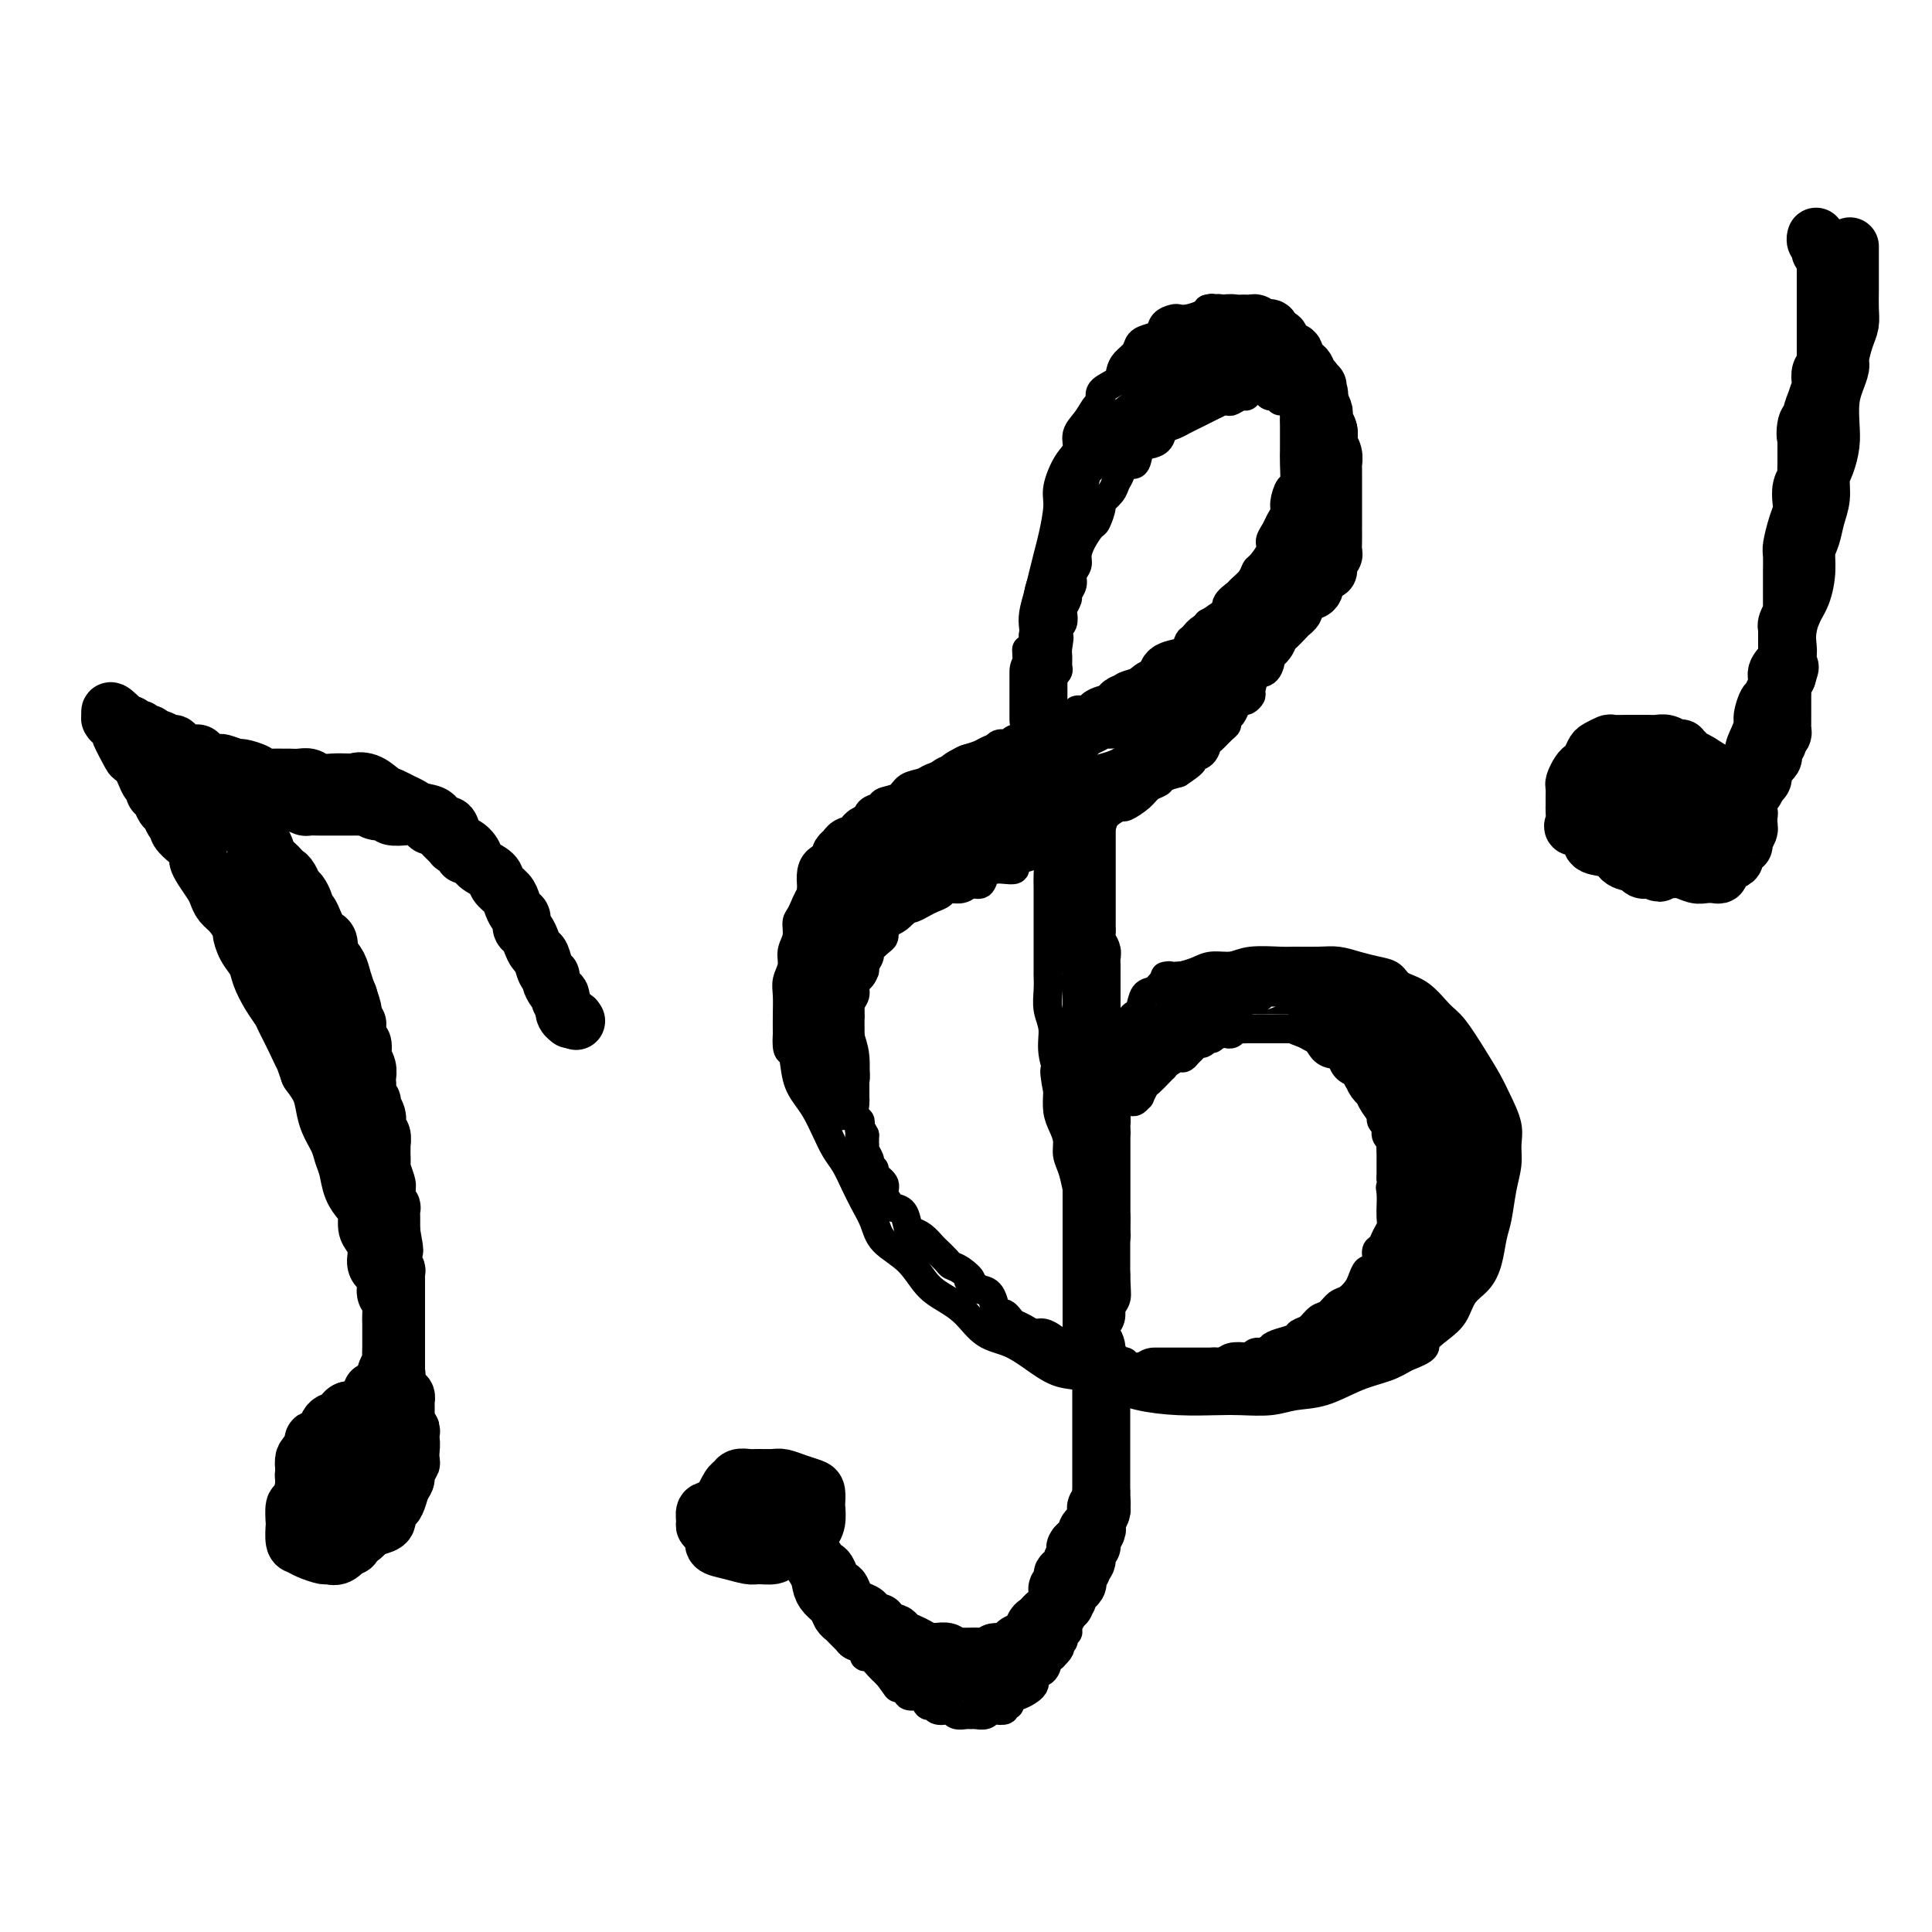 <svg viewBox='0 0 400 400' version='1.1' xmlns='http://www.w3.org/2000/svg' xmlns:xlink='http://www.w3.org/1999/xlink'><g fill='none' stroke='rgb(0,0,0)' stroke-width='12' stroke-linecap='round' stroke-linejoin='round'><path d='M161,319c0.355,0.007 0.711,0.013 1,0c0.289,-0.013 0.512,-0.047 1,0c0.488,0.047 1.241,0.173 2,0c0.759,-0.173 1.524,-0.647 2,-1c0.476,-0.353 0.664,-0.585 1,-1c0.336,-0.415 0.821,-1.014 1,-2c0.179,-0.986 0.053,-2.358 0,-3c-0.053,-0.642 -0.035,-0.554 0,-1c0.035,-0.446 0.085,-1.426 0,-2c-0.085,-0.574 -0.306,-0.742 -1,-1c-0.694,-0.258 -1.862,-0.605 -3,-1c-1.138,-0.395 -2.245,-0.839 -3,-1c-0.755,-0.161 -1.158,-0.039 -2,0c-0.842,0.039 -2.122,-0.003 -3,0c-0.878,0.003 -1.352,0.052 -2,0c-0.648,-0.052 -1.470,-0.205 -2,0c-0.530,0.205 -0.768,0.768 -1,1c-0.232,0.232 -0.456,0.132 -1,1c-0.544,0.868 -1.406,2.705 -2,4c-0.594,1.295 -0.920,2.050 -1,3c-0.080,0.950 0.085,2.097 0,3c-0.085,0.903 -0.419,1.563 0,2c0.419,0.437 1.590,0.650 3,1c1.410,0.350 3.057,0.837 4,1c0.943,0.163 1.181,0.002 2,0c0.819,-0.002 2.220,0.154 3,0c0.780,-0.154 0.941,-0.618 1,-1c0.059,-0.382 0.017,-0.680 0,-1c-0.017,-0.320 -0.008,-0.660 0,-1'/><path d='M161,319c0.929,-1.128 0.250,-2.449 0,-3c-0.250,-0.551 -0.073,-0.334 0,-1c0.073,-0.666 0.042,-2.217 0,-3c-0.042,-0.783 -0.094,-0.797 0,-1c0.094,-0.203 0.333,-0.593 0,-1c-0.333,-0.407 -1.237,-0.830 -2,-1c-0.763,-0.170 -1.385,-0.086 -2,0c-0.615,0.086 -1.222,0.173 -2,0c-0.778,-0.173 -1.726,-0.607 -3,0c-1.274,0.607 -2.874,2.257 -4,3c-1.126,0.743 -1.779,0.581 -2,1c-0.221,0.419 -0.009,1.418 0,2c0.009,0.582 -0.185,0.745 0,1c0.185,0.255 0.749,0.601 1,1c0.251,0.399 0.191,0.850 1,1c0.809,0.150 2.489,-0.002 4,0c1.511,0.002 2.854,0.156 4,0c1.146,-0.156 2.096,-0.624 3,-1c0.904,-0.376 1.763,-0.660 2,-1c0.237,-0.340 -0.147,-0.735 0,-1c0.147,-0.265 0.825,-0.399 1,-1c0.175,-0.601 -0.153,-1.667 0,-2c0.153,-0.333 0.786,0.069 1,0c0.214,-0.069 0.009,-0.607 0,-1c-0.009,-0.393 0.178,-0.641 0,-1c-0.178,-0.359 -0.720,-0.829 -1,-1c-0.280,-0.171 -0.299,-0.043 -1,0c-0.701,0.043 -2.085,0.001 -3,0c-0.915,-0.001 -1.362,0.038 -2,0c-0.638,-0.038 -1.468,-0.154 -2,0c-0.532,0.154 -0.766,0.577 -1,1'/><path d='M153,310c-1.396,0.322 -0.385,0.626 0,1c0.385,0.374 0.145,0.818 0,1c-0.145,0.182 -0.193,0.101 0,0c0.193,-0.101 0.628,-0.224 1,0c0.372,0.224 0.681,0.793 1,1c0.319,0.207 0.650,0.052 1,0c0.350,-0.052 0.721,0.000 1,0c0.279,-0.000 0.467,-0.053 1,0c0.533,0.053 1.411,0.210 2,0c0.589,-0.210 0.889,-0.787 1,-1c0.111,-0.213 0.032,-0.061 0,0c-0.032,0.061 -0.016,0.030 0,0'/></g>
<g fill='none' stroke='rgb(0,0,0)' stroke-width='6' stroke-linecap='round' stroke-linejoin='round'><path d='M166,322c-0.009,0.341 -0.018,0.682 0,1c0.018,0.318 0.064,0.614 0,1c-0.064,0.386 -0.238,0.863 0,1c0.238,0.137 0.887,-0.065 1,0c0.113,0.065 -0.311,0.398 0,1c0.311,0.602 1.358,1.475 2,2c0.642,0.525 0.879,0.703 1,1c0.121,0.297 0.126,0.712 0,1c-0.126,0.288 -0.385,0.448 0,1c0.385,0.552 1.413,1.496 2,2c0.587,0.504 0.733,0.569 1,1c0.267,0.431 0.653,1.229 1,2c0.347,0.771 0.653,1.516 1,2c0.347,0.484 0.733,0.708 1,1c0.267,0.292 0.413,0.651 1,1c0.587,0.349 1.614,0.689 2,1c0.386,0.311 0.132,0.595 0,1c-0.132,0.405 -0.141,0.931 0,1c0.141,0.069 0.433,-0.318 1,0c0.567,0.318 1.410,1.343 2,2c0.590,0.657 0.928,0.946 1,1c0.072,0.054 -0.122,-0.127 0,0c0.122,0.127 0.561,0.564 1,1'/><path d='M184,347c2.962,4.128 1.366,1.947 1,1c-0.366,-0.947 0.497,-0.660 1,0c0.503,0.660 0.645,1.691 1,2c0.355,0.309 0.921,-0.106 1,0c0.079,0.106 -0.329,0.731 0,1c0.329,0.269 1.397,0.181 2,0c0.603,-0.181 0.743,-0.455 1,0c0.257,0.455 0.632,1.637 1,2c0.368,0.363 0.727,-0.095 1,0c0.273,0.095 0.458,0.743 1,1c0.542,0.257 1.441,0.121 2,0c0.559,-0.121 0.779,-0.229 1,0c0.221,0.229 0.444,0.794 1,1c0.556,0.206 1.445,0.051 2,0c0.555,-0.051 0.777,0.000 1,0c0.223,-0.000 0.446,-0.052 1,0c0.554,0.052 1.440,0.206 2,0c0.560,-0.206 0.795,-0.772 1,-1c0.205,-0.228 0.380,-0.116 1,0c0.620,0.116 1.687,0.237 2,0c0.313,-0.237 -0.126,-0.833 0,-1c0.126,-0.167 0.816,0.093 1,0c0.184,-0.093 -0.138,-0.540 0,-1c0.138,-0.460 0.737,-0.934 1,-1c0.263,-0.066 0.189,0.277 1,0c0.811,-0.277 2.507,-1.174 3,-2c0.493,-0.826 -0.218,-1.582 0,-2c0.218,-0.418 1.367,-0.497 2,-1c0.633,-0.503 0.752,-1.429 1,-2c0.248,-0.571 0.624,-0.785 1,-1'/><path d='M218,343c2.333,-2.260 1.165,-1.912 1,-2c-0.165,-0.088 0.674,-0.614 1,-1c0.326,-0.386 0.140,-0.632 0,-1c-0.140,-0.368 -0.234,-0.856 0,-1c0.234,-0.144 0.795,0.057 1,0c0.205,-0.057 0.055,-0.372 0,-1c-0.055,-0.628 -0.016,-1.568 0,-2c0.016,-0.432 0.008,-0.358 0,-1c-0.008,-0.642 -0.016,-2.002 0,-3c0.016,-0.998 0.056,-1.633 0,-2c-0.056,-0.367 -0.207,-0.465 0,-1c0.207,-0.535 0.774,-1.505 1,-2c0.226,-0.495 0.113,-0.514 0,-1c-0.113,-0.486 -0.226,-1.440 0,-2c0.226,-0.560 0.792,-0.728 1,-1c0.208,-0.272 0.060,-0.649 0,-1c-0.060,-0.351 -0.030,-0.675 0,-1'/><path d='M223,320c0.787,-3.934 0.253,-2.268 0,-2c-0.253,0.268 -0.227,-0.862 0,-2c0.227,-1.138 0.653,-2.286 1,-3c0.347,-0.714 0.615,-0.996 1,-2c0.385,-1.004 0.887,-2.730 1,-4c0.113,-1.270 -0.162,-2.082 0,-3c0.162,-0.918 0.761,-1.941 1,-3c0.239,-1.059 0.116,-2.155 0,-3c-0.116,-0.845 -0.227,-1.440 0,-2c0.227,-0.560 0.793,-1.084 1,-2c0.207,-0.916 0.055,-2.225 0,-3c-0.055,-0.775 -0.015,-1.015 0,-2c0.015,-0.985 0.004,-2.713 0,-4c-0.004,-1.287 -0.001,-2.133 0,-3c0.001,-0.867 0.001,-1.754 0,-3c-0.001,-1.246 -0.003,-2.850 0,-4c0.003,-1.150 0.012,-1.846 0,-3c-0.012,-1.154 -0.045,-2.767 0,-4c0.045,-1.233 0.167,-2.086 0,-3c-0.167,-0.914 -0.622,-1.889 -1,-3c-0.378,-1.111 -0.678,-2.359 -1,-4c-0.322,-1.641 -0.665,-3.674 -1,-5c-0.335,-1.326 -0.664,-1.944 -1,-3c-0.336,-1.056 -0.681,-2.551 -1,-4c-0.319,-1.449 -0.611,-2.852 -1,-4c-0.389,-1.148 -0.875,-2.043 -1,-3c-0.125,-0.957 0.111,-1.978 0,-3c-0.111,-1.022 -0.568,-2.044 -1,-3c-0.432,-0.956 -0.838,-1.844 -1,-3c-0.162,-1.156 -0.081,-2.578 0,-4'/><path d='M219,226c-1.327,-6.764 -0.145,-4.175 0,-4c0.145,0.175 -0.746,-2.065 -1,-4c-0.254,-1.935 0.128,-3.564 0,-5c-0.128,-1.436 -0.766,-2.679 -1,-4c-0.234,-1.321 -0.063,-2.721 0,-4c0.063,-1.279 0.017,-2.438 0,-3c-0.017,-0.562 -0.004,-0.527 0,-1c0.004,-0.473 0.001,-1.453 0,-2c-0.001,-0.547 -0.000,-0.661 0,-1c0.000,-0.339 0.000,-0.902 0,-1c-0.000,-0.098 -0.000,0.269 0,0c0.000,-0.269 -0.000,-1.172 0,-2c0.000,-0.828 0.000,-1.579 0,-2c-0.000,-0.421 -0.000,-0.511 0,-1c0.000,-0.489 0.001,-1.378 0,-2c-0.001,-0.622 -0.003,-0.976 0,-2c0.003,-1.024 0.012,-2.718 0,-4c-0.012,-1.282 -0.046,-2.153 0,-3c0.046,-0.847 0.171,-1.671 0,-3c-0.171,-1.329 -0.638,-3.165 -1,-5c-0.362,-1.835 -0.619,-3.670 -1,-5c-0.381,-1.330 -0.887,-2.156 -1,-3c-0.113,-0.844 0.166,-1.706 0,-3c-0.166,-1.294 -0.776,-3.018 -1,-4c-0.224,-0.982 -0.060,-1.221 0,-2c0.060,-0.779 0.016,-2.099 0,-3c-0.016,-0.901 -0.004,-1.382 0,-2c0.004,-0.618 0.001,-1.372 0,-2c-0.001,-0.628 -0.000,-1.131 0,-2c0.000,-0.869 0.000,-2.106 0,-3c-0.000,-0.894 -0.000,-1.447 0,-2'/><path d='M213,142c-0.912,-13.530 -0.193,-5.357 0,-3c0.193,2.357 -0.142,-1.104 0,-3c0.142,-1.896 0.759,-2.229 1,-3c0.241,-0.771 0.106,-1.981 0,-3c-0.106,-1.019 -0.183,-1.848 0,-3c0.183,-1.152 0.628,-2.626 1,-4c0.372,-1.374 0.673,-2.648 1,-4c0.327,-1.352 0.682,-2.781 1,-4c0.318,-1.219 0.601,-2.227 1,-4c0.399,-1.773 0.914,-4.312 1,-6c0.086,-1.688 -0.258,-2.523 0,-4c0.258,-1.477 1.119,-3.594 2,-5c0.881,-1.406 1.782,-2.102 2,-3c0.218,-0.898 -0.246,-1.998 0,-3c0.246,-1.002 1.201,-1.907 2,-3c0.799,-1.093 1.443,-2.376 2,-3c0.557,-0.624 1.027,-0.590 1,-1c-0.027,-0.410 -0.550,-1.264 0,-2c0.550,-0.736 2.174,-1.353 3,-2c0.826,-0.647 0.854,-1.325 1,-2c0.146,-0.675 0.410,-1.346 1,-2c0.590,-0.654 1.505,-1.292 2,-2c0.495,-0.708 0.570,-1.486 1,-2c0.430,-0.514 1.214,-0.765 2,-1c0.786,-0.235 1.574,-0.454 2,-1c0.426,-0.546 0.489,-1.417 1,-2c0.511,-0.583 1.471,-0.877 2,-1c0.529,-0.123 0.626,-0.074 1,0c0.374,0.074 1.024,0.174 2,0c0.976,-0.174 2.279,-0.621 3,-1c0.721,-0.379 0.861,-0.689 1,-1'/><path d='M250,64c1.520,-0.438 0.819,-0.034 1,0c0.181,0.034 1.245,-0.304 2,0c0.755,0.304 1.200,1.249 2,2c0.800,0.751 1.954,1.307 3,2c1.046,0.693 1.983,1.522 3,3c1.017,1.478 2.115,3.603 3,5c0.885,1.397 1.558,2.064 2,3c0.442,0.936 0.654,2.141 1,3c0.346,0.859 0.825,1.370 1,2c0.175,0.630 0.047,1.377 0,2c-0.047,0.623 -0.012,1.120 0,2c0.012,0.880 0.000,2.142 0,3c-0.000,0.858 0.010,1.311 0,2c-0.010,0.689 -0.040,1.612 0,3c0.040,1.388 0.151,3.239 0,4c-0.151,0.761 -0.565,0.430 -1,1c-0.435,0.570 -0.891,2.040 -1,3c-0.109,0.960 0.130,1.411 0,2c-0.130,0.589 -0.630,1.317 -1,2c-0.370,0.683 -0.610,1.320 -1,2c-0.390,0.680 -0.929,1.403 -1,2c-0.071,0.597 0.328,1.067 0,2c-0.328,0.933 -1.382,2.329 -2,3c-0.618,0.671 -0.801,0.616 -1,1c-0.199,0.384 -0.416,1.206 -1,2c-0.584,0.794 -1.535,1.561 -2,2c-0.465,0.439 -0.442,0.551 -1,1c-0.558,0.449 -1.696,1.234 -2,2c-0.304,0.766 0.226,1.514 0,2c-0.226,0.486 -1.207,0.710 -2,1c-0.793,0.290 -1.396,0.645 -2,1'/><path d='M250,129c-2.440,3.649 -1.038,2.272 -1,2c0.038,-0.272 -1.286,0.560 -2,1c-0.714,0.440 -0.819,0.489 -1,1c-0.181,0.511 -0.438,1.485 -1,2c-0.562,0.515 -1.429,0.572 -2,1c-0.571,0.428 -0.846,1.228 -2,2c-1.154,0.772 -3.188,1.516 -4,2c-0.812,0.484 -0.403,0.708 -1,1c-0.597,0.292 -2.202,0.653 -3,1c-0.798,0.347 -0.790,0.681 -1,1c-0.210,0.319 -0.638,0.624 -1,1c-0.362,0.376 -0.659,0.823 -1,1c-0.341,0.177 -0.726,0.085 -1,0c-0.274,-0.085 -0.436,-0.164 -1,0c-0.564,0.164 -1.531,0.570 -2,1c-0.469,0.430 -0.441,0.885 -1,1c-0.559,0.115 -1.707,-0.110 -2,0c-0.293,0.110 0.268,0.555 0,1c-0.268,0.445 -1.366,0.889 -2,1c-0.634,0.111 -0.804,-0.111 -1,0c-0.196,0.111 -0.416,0.555 -1,1c-0.584,0.445 -1.530,0.890 -2,1c-0.470,0.110 -0.462,-0.115 -1,0c-0.538,0.115 -1.620,0.571 -2,1c-0.380,0.429 -0.056,0.832 0,1c0.056,0.168 -0.156,0.100 -1,0c-0.844,-0.100 -2.320,-0.234 -3,0c-0.680,0.234 -0.564,0.836 -1,1c-0.436,0.164 -1.425,-0.110 -2,0c-0.575,0.110 -0.736,0.603 -1,1c-0.264,0.397 -0.632,0.699 -1,1'/><path d='M205,156c-5.397,2.741 -0.889,0.594 0,0c0.889,-0.594 -1.840,0.366 -3,1c-1.160,0.634 -0.752,0.943 -1,1c-0.248,0.057 -1.153,-0.139 -2,0c-0.847,0.139 -1.634,0.614 -2,1c-0.366,0.386 -0.309,0.685 -1,1c-0.691,0.315 -2.129,0.648 -3,1c-0.871,0.352 -1.174,0.725 -2,1c-0.826,0.275 -2.176,0.454 -3,1c-0.824,0.546 -1.123,1.460 -2,2c-0.877,0.540 -2.332,0.707 -3,1c-0.668,0.293 -0.550,0.712 -1,1c-0.450,0.288 -1.468,0.443 -2,1c-0.532,0.557 -0.577,1.514 -1,2c-0.423,0.486 -1.225,0.501 -2,1c-0.775,0.499 -1.522,1.483 -2,2c-0.478,0.517 -0.687,0.565 -1,1c-0.313,0.435 -0.731,1.255 -1,2c-0.269,0.745 -0.390,1.415 -1,2c-0.610,0.585 -1.709,1.086 -2,2c-0.291,0.914 0.224,2.240 0,3c-0.224,0.760 -1.188,0.955 -2,2c-0.812,1.045 -1.470,2.940 -2,4c-0.530,1.060 -0.930,1.284 -1,2c-0.070,0.716 0.192,1.923 0,3c-0.192,1.077 -0.836,2.024 -1,3c-0.164,0.976 0.152,1.983 0,3c-0.152,1.017 -0.773,2.046 -1,3c-0.227,0.954 -0.061,1.834 0,3c0.061,1.166 0.017,2.619 0,4c-0.017,1.381 -0.009,2.691 0,4'/><path d='M163,214c-0.273,4.526 0.546,3.340 1,4c0.454,0.660 0.544,3.167 1,5c0.456,1.833 1.277,2.993 2,4c0.723,1.007 1.349,1.861 2,3c0.651,1.139 1.329,2.562 2,4c0.671,1.438 1.335,2.891 2,4c0.665,1.109 1.330,1.875 2,3c0.670,1.125 1.344,2.610 2,4c0.656,1.390 1.294,2.686 2,4c0.706,1.314 1.479,2.645 2,4c0.521,1.355 0.789,2.735 2,4c1.211,1.265 3.365,2.416 5,4c1.635,1.584 2.750,3.603 4,5c1.250,1.397 2.633,2.173 4,3c1.367,0.827 2.717,1.707 4,3c1.283,1.293 2.497,3.000 4,4c1.503,1.000 3.293,1.293 5,2c1.707,0.707 3.332,1.828 5,3c1.668,1.172 3.380,2.395 5,3c1.620,0.605 3.146,0.593 5,1c1.854,0.407 4.034,1.233 6,2c1.966,0.767 3.719,1.474 6,2c2.281,0.526 5.091,0.869 8,1c2.909,0.131 5.917,0.048 8,0c2.083,-0.048 3.241,-0.061 5,0c1.759,0.061 4.119,0.196 6,0c1.881,-0.196 3.283,-0.724 5,-1c1.717,-0.276 3.749,-0.301 6,-1c2.251,-0.699 4.721,-2.073 7,-3c2.279,-0.927 4.365,-1.408 6,-2c1.635,-0.592 2.817,-1.296 4,-2'/><path d='M291,281c5.099,-1.924 3.845,-2.233 4,-3c0.155,-0.767 1.719,-1.992 3,-3c1.281,-1.008 2.280,-1.799 3,-3c0.720,-1.201 1.163,-2.811 2,-4c0.837,-1.189 2.069,-1.955 3,-3c0.931,-1.045 1.560,-2.369 2,-4c0.440,-1.631 0.692,-3.570 1,-5c0.308,-1.430 0.673,-2.352 1,-4c0.327,-1.648 0.618,-4.023 1,-6c0.382,-1.977 0.857,-3.557 1,-5c0.143,-1.443 -0.047,-2.750 0,-4c0.047,-1.250 0.329,-2.443 0,-4c-0.329,-1.557 -1.270,-3.479 -2,-5c-0.730,-1.521 -1.251,-2.642 -2,-4c-0.749,-1.358 -1.727,-2.954 -3,-5c-1.273,-2.046 -2.840,-4.541 -4,-6c-1.160,-1.459 -1.913,-1.883 -3,-3c-1.087,-1.117 -2.510,-2.929 -4,-4c-1.490,-1.071 -3.049,-1.401 -4,-2c-0.951,-0.599 -1.295,-1.467 -2,-2c-0.705,-0.533 -1.772,-0.731 -3,-1c-1.228,-0.269 -2.619,-0.608 -4,-1c-1.381,-0.392 -2.754,-0.838 -4,-1c-1.246,-0.162 -2.366,-0.039 -4,0c-1.634,0.039 -3.781,-0.004 -5,0c-1.219,0.004 -1.509,0.057 -3,0c-1.491,-0.057 -4.184,-0.222 -6,0c-1.816,0.222 -2.755,0.833 -4,1c-1.245,0.167 -2.797,-0.109 -4,0c-1.203,0.109 -2.058,0.603 -3,1c-0.942,0.397 -1.971,0.699 -3,1'/><path d='M245,202c-5.594,0.435 -3.579,0.022 -3,0c0.579,-0.022 -0.279,0.347 -1,1c-0.721,0.653 -1.307,1.589 -2,2c-0.693,0.411 -1.495,0.298 -2,1c-0.505,0.702 -0.713,2.218 -1,3c-0.287,0.782 -0.651,0.828 -1,1c-0.349,0.172 -0.681,0.470 -1,1c-0.319,0.530 -0.625,1.294 -1,2c-0.375,0.706 -0.818,1.355 -1,2c-0.182,0.645 -0.101,1.286 0,2c0.101,0.714 0.223,1.500 0,2c-0.223,0.500 -0.792,0.713 -1,1c-0.208,0.287 -0.056,0.650 0,1c0.056,0.350 0.015,0.689 0,1c-0.015,0.311 -0.004,0.594 0,1c0.004,0.406 0.001,0.933 0,1c-0.001,0.067 -0.000,-0.328 0,0c0.000,0.328 0.000,1.379 0,2c-0.000,0.621 -0.000,0.810 0,1'/><path d='M231,227c-0.285,2.700 0.502,1.451 1,1c0.498,-0.451 0.707,-0.105 1,0c0.293,0.105 0.670,-0.031 1,0c0.330,0.031 0.612,0.231 1,0c0.388,-0.231 0.881,-0.891 1,-1c0.119,-0.109 -0.136,0.335 0,0c0.136,-0.335 0.663,-1.448 1,-2c0.337,-0.552 0.485,-0.543 1,-1c0.515,-0.457 1.399,-1.380 2,-2c0.601,-0.620 0.921,-0.936 1,-1c0.079,-0.064 -0.081,0.123 0,0c0.081,-0.123 0.403,-0.558 1,-1c0.597,-0.442 1.469,-0.893 2,-1c0.531,-0.107 0.719,0.130 1,0c0.281,-0.130 0.654,-0.627 1,-1c0.346,-0.373 0.666,-0.622 1,-1c0.334,-0.378 0.682,-0.885 1,-1c0.318,-0.115 0.607,0.163 1,0c0.393,-0.163 0.889,-0.765 1,-1c0.111,-0.235 -0.162,-0.102 0,0c0.162,0.102 0.761,0.172 1,0c0.239,-0.172 0.120,-0.586 0,-1'/><path d='M251,214c3.277,-2.011 1.470,-0.538 1,0c-0.470,0.538 0.399,0.140 1,0c0.601,-0.140 0.935,-0.024 1,0c0.065,0.024 -0.137,-0.046 0,0c0.137,0.046 0.615,0.209 1,0c0.385,-0.209 0.677,-0.788 1,-1c0.323,-0.212 0.678,-0.057 1,0c0.322,0.057 0.611,0.015 1,0c0.389,-0.015 0.877,-0.004 1,0c0.123,0.004 -0.121,0.001 0,0c0.121,-0.001 0.606,-0.000 1,0c0.394,0.000 0.697,0.000 1,0c0.303,-0.000 0.605,-0.000 1,0c0.395,0.000 0.883,0.000 1,0c0.117,-0.000 -0.137,-0.000 0,0c0.137,0.000 0.666,0.000 1,0c0.334,-0.000 0.475,-0.000 1,0c0.525,0.000 1.436,0.000 2,0c0.564,-0.000 0.782,-0.000 1,0'/><path d='M268,213c2.538,-0.198 0.382,-0.193 0,0c-0.382,0.193 1.011,0.573 2,1c0.989,0.427 1.576,0.902 2,1c0.424,0.098 0.687,-0.181 1,0c0.313,0.181 0.678,0.822 1,1c0.322,0.178 0.600,-0.107 1,0c0.400,0.107 0.920,0.605 1,1c0.080,0.395 -0.281,0.687 0,1c0.281,0.313 1.202,0.648 2,1c0.798,0.352 1.472,0.720 2,1c0.528,0.280 0.911,0.470 1,1c0.089,0.530 -0.116,1.399 0,2c0.116,0.601 0.552,0.934 1,1c0.448,0.066 0.908,-0.136 1,0c0.092,0.136 -0.185,0.610 0,1c0.185,0.390 0.833,0.696 1,1c0.167,0.304 -0.147,0.605 0,1c0.147,0.395 0.756,0.883 1,1c0.244,0.117 0.122,-0.139 0,0c-0.122,0.139 -0.244,0.671 0,1c0.244,0.329 0.854,0.456 1,1c0.146,0.544 -0.171,1.507 0,2c0.171,0.493 0.830,0.517 1,1c0.170,0.483 -0.151,1.425 0,2c0.151,0.575 0.772,0.784 1,1c0.228,0.216 0.061,0.438 0,1c-0.061,0.562 -0.016,1.463 0,2c0.016,0.537 0.004,0.711 0,1c-0.004,0.289 -0.001,0.693 0,1c0.001,0.307 0.000,0.516 0,1c-0.000,0.484 -0.000,1.242 0,2'/><path d='M288,244c1.083,4.001 0.290,2.504 0,2c-0.290,-0.504 -0.077,-0.013 0,1c0.077,1.013 0.018,2.550 0,3c-0.018,0.450 0.007,-0.188 0,0c-0.007,0.188 -0.044,1.201 0,2c0.044,0.799 0.170,1.382 0,2c-0.170,0.618 -0.637,1.270 -1,2c-0.363,0.730 -0.622,1.539 -1,2c-0.378,0.461 -0.875,0.574 -1,1c-0.125,0.426 0.122,1.163 0,2c-0.122,0.837 -0.613,1.772 -1,2c-0.387,0.228 -0.670,-0.252 -1,0c-0.330,0.252 -0.707,1.237 -1,2c-0.293,0.763 -0.501,1.302 -1,2c-0.499,0.698 -1.288,1.553 -2,2c-0.712,0.447 -1.347,0.487 -2,1c-0.653,0.513 -1.325,1.499 -2,2c-0.675,0.501 -1.353,0.515 -2,1c-0.647,0.485 -1.262,1.439 -2,2c-0.738,0.561 -1.597,0.729 -2,1c-0.403,0.271 -0.349,0.646 -1,1c-0.651,0.354 -2.006,0.687 -3,1c-0.994,0.313 -1.626,0.606 -2,1c-0.374,0.394 -0.488,0.889 -1,1c-0.512,0.111 -1.421,-0.162 -2,0c-0.579,0.162 -0.826,0.761 -1,1c-0.174,0.239 -0.273,0.119 -1,0c-0.727,-0.119 -2.081,-0.238 -3,0c-0.919,0.238 -1.401,0.833 -2,1c-0.599,0.167 -1.314,-0.095 -2,0c-0.686,0.095 -1.343,0.548 -2,1'/><path d='M249,283c-3.318,0.928 -2.111,0.249 -2,0c0.111,-0.249 -0.872,-0.067 -2,0c-1.128,0.067 -2.401,0.018 -3,0c-0.599,-0.018 -0.523,-0.005 -1,0c-0.477,0.005 -1.508,0.002 -2,0c-0.492,-0.002 -0.446,-0.004 -1,0c-0.554,0.004 -1.707,0.015 -2,0c-0.293,-0.015 0.273,-0.056 0,0c-0.273,0.056 -1.386,0.207 -2,0c-0.614,-0.207 -0.728,-0.773 -1,-1c-0.272,-0.227 -0.702,-0.114 -1,0c-0.298,0.114 -0.464,0.229 -1,0c-0.536,-0.229 -1.441,-0.801 -2,-1c-0.559,-0.199 -0.773,-0.024 -1,0c-0.227,0.024 -0.467,-0.102 -1,0c-0.533,0.102 -1.361,0.431 -2,0c-0.639,-0.431 -1.091,-1.622 -2,-2c-0.909,-0.378 -2.274,0.057 -3,0c-0.726,-0.057 -0.813,-0.607 -1,-1c-0.187,-0.393 -0.474,-0.630 -1,-1c-0.526,-0.370 -1.293,-0.872 -2,-1c-0.707,-0.128 -1.355,0.120 -2,0c-0.645,-0.120 -1.286,-0.607 -2,-1c-0.714,-0.393 -1.502,-0.694 -2,-1c-0.498,-0.306 -0.707,-0.619 -1,-1c-0.293,-0.381 -0.669,-0.830 -1,-1c-0.331,-0.170 -0.616,-0.059 -1,0c-0.384,0.059 -0.866,0.067 -1,0c-0.134,-0.067 0.079,-0.210 0,-1c-0.079,-0.790 -0.451,-2.226 -1,-3c-0.549,-0.774 -1.274,-0.887 -2,-1'/><path d='M203,267c-3.765,-2.511 -2.179,-1.790 -2,-2c0.179,-0.210 -1.051,-1.351 -2,-2c-0.949,-0.649 -1.619,-0.808 -2,-1c-0.381,-0.192 -0.473,-0.419 -1,-1c-0.527,-0.581 -1.489,-1.516 -2,-2c-0.511,-0.484 -0.570,-0.518 -1,-1c-0.430,-0.482 -1.232,-1.410 -2,-2c-0.768,-0.590 -1.501,-0.840 -2,-1c-0.499,-0.160 -0.765,-0.231 -1,-1c-0.235,-0.769 -0.439,-2.236 -1,-3c-0.561,-0.764 -1.479,-0.824 -2,-1c-0.521,-0.176 -0.646,-0.468 -1,-1c-0.354,-0.532 -0.936,-1.304 -1,-2c-0.064,-0.696 0.389,-1.315 0,-2c-0.389,-0.685 -1.621,-1.437 -2,-2c-0.379,-0.563 0.096,-0.938 0,-1c-0.096,-0.062 -0.761,0.187 -1,0c-0.239,-0.187 -0.050,-0.811 0,-1c0.050,-0.189 -0.039,0.055 0,0c0.039,-0.055 0.207,-0.410 0,-1c-0.207,-0.590 -0.787,-1.415 -1,-2c-0.213,-0.585 -0.057,-0.930 0,-1c0.057,-0.070 0.015,0.135 0,0c-0.015,-0.135 -0.004,-0.610 0,-1c0.004,-0.390 0.002,-0.695 0,-1'/><path d='M179,235c-1.000,-2.133 -1.000,-0.467 -1,0c-0.000,0.467 0.000,-0.267 0,-1'/><path d='M178,234c-0.171,-0.323 -0.098,-0.632 0,-1c0.098,-0.368 0.223,-0.795 0,-1c-0.223,-0.205 -0.792,-0.187 -1,-1c-0.208,-0.813 -0.056,-2.455 0,-3c0.056,-0.545 0.015,0.007 0,0c-0.015,-0.007 -0.004,-0.575 0,-1c0.004,-0.425 0.002,-0.709 0,-1c-0.002,-0.291 -0.004,-0.589 0,-1c0.004,-0.411 0.015,-0.937 0,-1c-0.015,-0.063 -0.057,0.335 0,0c0.057,-0.335 0.211,-1.402 0,-2c-0.211,-0.598 -0.789,-0.727 -1,-1c-0.211,-0.273 -0.057,-0.692 0,-1c0.057,-0.308 0.015,-0.506 0,-1c-0.015,-0.494 -0.004,-1.283 0,-2c0.004,-0.717 -0.000,-1.361 0,-2c0.000,-0.639 0.004,-1.273 0,-2c-0.004,-0.727 -0.016,-1.545 0,-2c0.016,-0.455 0.059,-0.545 0,-1c-0.059,-0.455 -0.222,-1.274 0,-2c0.222,-0.726 0.829,-1.359 1,-2c0.171,-0.641 -0.094,-1.289 0,-2c0.094,-0.711 0.545,-1.485 1,-2c0.455,-0.515 0.913,-0.772 1,-1c0.087,-0.228 -0.197,-0.428 0,-1c0.197,-0.572 0.876,-1.516 1,-2c0.124,-0.484 -0.307,-0.508 0,-1c0.307,-0.492 1.350,-1.451 2,-2c0.650,-0.549 0.906,-0.686 1,-1c0.094,-0.314 0.027,-0.804 0,-1c-0.027,-0.196 -0.013,-0.098 0,0'/><path d='M183,193c1.204,-2.730 0.714,-2.056 1,-2c0.286,0.056 1.347,-0.507 2,-1c0.653,-0.493 0.897,-0.916 1,-1c0.103,-0.084 0.066,0.170 0,0c-0.066,-0.170 -0.162,-0.763 0,-1c0.162,-0.237 0.581,-0.119 1,0'/><path d='M188,188c0.739,-0.786 0.086,-0.252 0,0c-0.086,0.252 0.395,0.221 1,0c0.605,-0.221 1.335,-0.632 2,-1c0.665,-0.368 1.266,-0.691 2,-1c0.734,-0.309 1.601,-0.603 2,-1c0.399,-0.397 0.330,-0.898 1,-1c0.670,-0.102 2.081,0.193 3,0c0.919,-0.193 1.348,-0.875 2,-1c0.652,-0.125 1.527,0.307 2,0c0.473,-0.307 0.543,-1.353 1,-2c0.457,-0.647 1.300,-0.894 2,-1c0.700,-0.106 1.256,-0.070 2,0c0.744,0.070 1.676,0.174 2,0c0.324,-0.174 0.040,-0.625 0,-1c-0.040,-0.375 0.163,-0.674 1,-1c0.837,-0.326 2.307,-0.679 3,-1c0.693,-0.321 0.607,-0.609 1,-1c0.393,-0.391 1.263,-0.883 2,-1c0.737,-0.117 1.339,0.142 2,0c0.661,-0.142 1.379,-0.684 2,-1c0.621,-0.316 1.144,-0.404 2,-1c0.856,-0.596 2.045,-1.699 3,-2c0.955,-0.301 1.677,0.201 2,0c0.323,-0.201 0.246,-1.104 1,-2c0.754,-0.896 2.339,-1.784 3,-2c0.661,-0.216 0.399,0.240 1,0c0.601,-0.240 2.064,-1.178 3,-2c0.936,-0.822 1.344,-1.530 2,-2c0.656,-0.470 1.561,-0.704 2,-1c0.439,-0.296 0.411,-0.656 1,-1c0.589,-0.344 1.794,-0.672 3,-1'/><path d='M244,160c5.434,-3.561 2.020,-2.464 1,-2c-1.020,0.464 0.356,0.294 1,0c0.644,-0.294 0.557,-0.712 1,-1c0.443,-0.288 1.415,-0.444 2,-1c0.585,-0.556 0.783,-1.511 1,-2c0.217,-0.489 0.453,-0.511 1,-1c0.547,-0.489 1.403,-1.444 2,-2c0.597,-0.556 0.933,-0.713 1,-1c0.067,-0.287 -0.137,-0.703 0,-1c0.137,-0.297 0.615,-0.475 1,-1c0.385,-0.525 0.677,-1.395 1,-2c0.323,-0.605 0.677,-0.943 1,-1c0.323,-0.057 0.615,0.169 1,0c0.385,-0.169 0.864,-0.732 1,-1c0.136,-0.268 -0.069,-0.242 0,-1c0.069,-0.758 0.414,-2.301 1,-3c0.586,-0.699 1.415,-0.555 2,-1c0.585,-0.445 0.927,-1.481 1,-2c0.073,-0.519 -0.121,-0.521 0,-1c0.121,-0.479 0.558,-1.434 1,-2c0.442,-0.566 0.888,-0.743 1,-1c0.112,-0.257 -0.110,-0.592 0,-1c0.110,-0.408 0.551,-0.887 1,-1c0.449,-0.113 0.905,0.142 1,0c0.095,-0.142 -0.171,-0.681 0,-1c0.171,-0.319 0.778,-0.417 1,-1c0.222,-0.583 0.060,-1.651 0,-2c-0.060,-0.349 -0.016,0.021 0,0c0.016,-0.021 0.005,-0.435 0,-1c-0.005,-0.565 -0.002,-1.283 0,-2'/><path d='M268,124c1.327,-3.167 0.145,-1.584 0,-1c-0.145,0.584 0.746,0.168 1,0c0.254,-0.168 -0.129,-0.087 0,0c0.129,0.087 0.770,0.182 1,0c0.230,-0.182 0.047,-0.640 0,-1c-0.047,-0.360 0.040,-0.622 0,-1c-0.040,-0.378 -0.208,-0.871 0,-1c0.208,-0.129 0.792,0.106 1,0c0.208,-0.106 0.042,-0.553 0,-1c-0.042,-0.447 0.041,-0.893 0,-1c-0.041,-0.107 -0.207,0.125 0,0c0.207,-0.125 0.788,-0.607 1,-1c0.212,-0.393 0.057,-0.697 0,-1c-0.057,-0.303 -0.015,-0.605 0,-1c0.015,-0.395 0.004,-0.883 0,-1c-0.004,-0.117 -0.001,0.136 0,0c0.001,-0.136 0.000,-0.662 0,-1c-0.000,-0.338 -0.000,-0.490 0,-1c0.000,-0.510 0.000,-1.379 0,-2c-0.000,-0.621 -0.000,-0.993 0,-1c0.000,-0.007 0.000,0.350 0,0c-0.000,-0.350 -0.000,-1.407 0,-2c0.000,-0.593 0.000,-0.722 0,-1c-0.000,-0.278 -0.000,-0.703 0,-1c0.000,-0.297 0.000,-0.465 0,-1c-0.000,-0.535 -0.000,-1.439 0,-2c0.000,-0.561 0.000,-0.781 0,-1'/><path d='M272,101c-0.000,-2.515 -0.000,-1.304 0,-1c0.000,0.304 0.000,-0.299 0,-1c-0.000,-0.701 -0.000,-1.501 0,-2c0.000,-0.499 0.000,-0.697 0,-1c-0.000,-0.303 -0.000,-0.711 0,-1c0.000,-0.289 0.001,-0.459 0,-1c-0.001,-0.541 -0.005,-1.455 0,-2c0.005,-0.545 0.017,-0.723 0,-1c-0.017,-0.277 -0.064,-0.652 0,-1c0.064,-0.348 0.237,-0.667 0,-1c-0.237,-0.333 -0.885,-0.679 -1,-1c-0.115,-0.321 0.302,-0.616 0,-1c-0.302,-0.384 -1.324,-0.858 -2,-1c-0.676,-0.142 -1.007,0.049 -1,0c0.007,-0.049 0.353,-0.338 0,-1c-0.353,-0.662 -1.405,-1.697 -2,-2c-0.595,-0.303 -0.733,0.125 -1,0c-0.267,-0.125 -0.663,-0.804 -1,-1c-0.337,-0.196 -0.615,0.091 -1,0c-0.385,-0.091 -0.876,-0.561 -1,-1c-0.124,-0.439 0.118,-0.847 0,-1c-0.118,-0.153 -0.598,-0.052 -1,0c-0.402,0.052 -0.726,0.055 -1,0c-0.274,-0.055 -0.497,-0.169 -1,0c-0.503,0.169 -1.287,0.620 -2,1c-0.713,0.380 -1.357,0.690 -2,1'/><path d='M255,82c-1.285,0.488 -1.499,0.708 -2,1c-0.501,0.292 -1.289,0.656 -2,1c-0.711,0.344 -1.346,0.669 -2,1c-0.654,0.331 -1.326,0.670 -2,1c-0.674,0.330 -1.349,0.652 -2,1c-0.651,0.348 -1.278,0.721 -2,1c-0.722,0.279 -1.540,0.465 -2,1c-0.460,0.535 -0.561,1.420 -1,2c-0.439,0.580 -1.217,0.855 -2,1c-0.783,0.145 -1.572,0.160 -2,1c-0.428,0.840 -0.495,2.504 -1,3c-0.505,0.496 -1.450,-0.175 -2,0c-0.550,0.175 -0.707,1.196 -1,2c-0.293,0.804 -0.723,1.389 -1,2c-0.277,0.611 -0.402,1.247 -1,2c-0.598,0.753 -1.669,1.622 -2,2c-0.331,0.378 0.079,0.265 0,1c-0.079,0.735 -0.647,2.318 -1,3c-0.353,0.682 -0.491,0.462 -1,1c-0.509,0.538 -1.389,1.835 -2,3c-0.611,1.165 -0.952,2.200 -1,3c-0.048,0.800 0.198,1.365 0,2c-0.198,0.635 -0.841,1.340 -1,2c-0.159,0.660 0.167,1.275 0,2c-0.167,0.725 -0.828,1.560 -1,2c-0.172,0.440 0.146,0.485 0,1c-0.146,0.515 -0.757,1.500 -1,2c-0.243,0.500 -0.117,0.515 0,1c0.117,0.485 0.224,1.438 0,2c-0.224,0.562 -0.778,0.732 -1,1c-0.222,0.268 -0.111,0.634 0,1'/><path d='M219,131c-2.011,5.235 -0.538,1.822 0,1c0.538,-0.822 0.140,0.947 0,2c-0.140,1.053 -0.024,1.391 0,2c0.024,0.609 -0.046,1.489 0,2c0.046,0.511 0.209,0.655 0,1c-0.209,0.345 -0.788,0.893 -1,1c-0.212,0.107 -0.057,-0.225 0,0c0.057,0.225 0.016,1.008 0,1c-0.016,-0.008 -0.005,-0.808 0,-1c0.005,-0.192 0.005,0.223 0,0c-0.005,-0.223 -0.015,-1.084 0,-2c0.015,-0.916 0.056,-1.887 0,-3c-0.056,-1.113 -0.208,-2.366 0,-4c0.208,-1.634 0.777,-3.648 1,-5c0.223,-1.352 0.101,-2.043 0,-3c-0.101,-0.957 -0.181,-2.181 0,-3c0.181,-0.819 0.623,-1.234 1,-2c0.377,-0.766 0.688,-1.883 1,-3'/><path d='M221,115c0.419,-4.298 -0.032,-2.044 0,-2c0.032,0.044 0.547,-2.121 1,-3c0.453,-0.879 0.842,-0.470 1,-1c0.158,-0.530 0.084,-1.999 0,-3c-0.084,-1.001 -0.177,-1.534 0,-2c0.177,-0.466 0.622,-0.866 1,-2c0.378,-1.134 0.687,-3.004 1,-4c0.313,-0.996 0.631,-1.118 1,-2c0.369,-0.882 0.789,-2.524 1,-3c0.211,-0.476 0.211,0.214 0,1c-0.211,0.786 -0.634,1.668 -1,2c-0.366,0.332 -0.673,0.113 -1,1c-0.327,0.887 -0.672,2.878 -1,4c-0.328,1.122 -0.638,1.373 -1,2c-0.362,0.627 -0.775,1.629 -1,2c-0.225,0.371 -0.261,0.109 0,0c0.261,-0.109 0.818,-0.066 1,0c0.182,0.066 -0.012,0.156 0,-1c0.012,-1.156 0.230,-3.557 1,-5c0.770,-1.443 2.092,-1.927 3,-3c0.908,-1.073 1.402,-2.735 2,-4c0.598,-1.265 1.299,-2.132 2,-3'/><path d='M231,89c1.387,-2.376 1.356,-3.317 2,-4c0.644,-0.683 1.963,-1.109 3,-2c1.037,-0.891 1.792,-2.248 2,-3c0.208,-0.752 -0.132,-0.900 0,-1c0.132,-0.100 0.737,-0.152 1,0c0.263,0.152 0.184,0.509 0,1c-0.184,0.491 -0.472,1.115 -1,2c-0.528,0.885 -1.295,2.032 -2,3c-0.705,0.968 -1.349,1.759 -2,3c-0.651,1.241 -1.310,2.934 -2,4c-0.690,1.066 -1.410,1.506 -2,2c-0.590,0.494 -1.051,1.042 -1,1c0.051,-0.042 0.613,-0.672 1,-1c0.387,-0.328 0.597,-0.352 1,-1c0.403,-0.648 0.999,-1.920 2,-3c1.001,-1.080 2.409,-1.967 3,-3c0.591,-1.033 0.367,-2.213 1,-3c0.633,-0.787 2.124,-1.181 3,-2c0.876,-0.819 1.138,-2.062 2,-3c0.862,-0.938 2.325,-1.572 3,-2c0.675,-0.428 0.562,-0.651 1,-1c0.438,-0.349 1.426,-0.825 2,-1c0.574,-0.175 0.736,-0.050 1,0c0.264,0.050 0.632,0.025 1,0'/><path d='M250,75c1.215,-0.879 0.253,-1.076 0,-1c-0.253,0.076 0.204,0.424 0,1c-0.204,0.576 -1.071,1.380 -2,2c-0.929,0.620 -1.922,1.054 -3,2c-1.078,0.946 -2.241,2.402 -3,3c-0.759,0.598 -1.113,0.339 -2,1c-0.887,0.661 -2.306,2.242 -3,3c-0.694,0.758 -0.664,0.694 -1,1c-0.336,0.306 -1.038,0.982 -1,1c0.038,0.018 0.817,-0.622 2,-1c1.183,-0.378 2.769,-0.494 4,-1c1.231,-0.506 2.108,-1.403 3,-2c0.892,-0.597 1.801,-0.896 3,-1c1.199,-0.104 2.689,-0.013 4,0c1.311,0.013 2.442,-0.052 3,0c0.558,0.052 0.541,0.220 1,0c0.459,-0.220 1.393,-0.828 2,-1c0.607,-0.172 0.888,0.094 1,0c0.112,-0.094 0.056,-0.547 0,-1'/><path d='M258,81c3.557,-1.262 0.950,-0.915 0,-1c-0.950,-0.085 -0.244,-0.600 0,-1c0.244,-0.400 0.024,-0.686 0,-1c-0.024,-0.314 0.148,-0.658 0,-1c-0.148,-0.342 -0.616,-0.683 -1,-1c-0.384,-0.317 -0.684,-0.611 -1,-1c-0.316,-0.389 -0.647,-0.875 -1,-1c-0.353,-0.125 -0.726,0.109 -1,0c-0.274,-0.109 -0.448,-0.563 -1,-1c-0.552,-0.437 -1.482,-0.859 -2,-1c-0.518,-0.141 -0.624,-0.001 -1,0c-0.376,0.001 -1.021,-0.137 -2,0c-0.979,0.137 -2.291,0.551 -3,1c-0.709,0.449 -0.813,0.934 -1,1c-0.187,0.066 -0.455,-0.288 -1,0c-0.545,0.288 -1.367,1.218 -2,2c-0.633,0.782 -1.075,1.416 -2,2c-0.925,0.584 -2.331,1.119 -3,2c-0.669,0.881 -0.599,2.109 -1,3c-0.401,0.891 -1.272,1.445 -2,2c-0.728,0.555 -1.311,1.111 -2,2c-0.689,0.889 -1.482,2.111 -2,3c-0.518,0.889 -0.759,1.444 -1,2'/><path d='M228,92c-2.764,3.458 -1.174,2.603 -1,3c0.174,0.397 -1.067,2.046 -2,3c-0.933,0.954 -1.559,1.213 -2,2c-0.441,0.787 -0.697,2.101 -1,3c-0.303,0.899 -0.655,1.381 -1,2c-0.345,0.619 -0.685,1.373 -1,2c-0.315,0.627 -0.605,1.127 -1,2c-0.395,0.873 -0.893,2.120 -1,3c-0.107,0.880 0.178,1.393 0,2c-0.178,0.607 -0.818,1.307 -1,2c-0.182,0.693 0.096,1.378 0,2c-0.096,0.622 -0.565,1.182 -1,2c-0.435,0.818 -0.834,1.894 -1,3c-0.166,1.106 -0.097,2.240 0,3c0.097,0.760 0.222,1.144 0,2c-0.222,0.856 -0.792,2.183 -1,3c-0.208,0.817 -0.056,1.123 0,2c0.056,0.877 0.015,2.324 0,3c-0.015,0.676 -0.004,0.579 0,1c0.004,0.421 0.001,1.359 0,2c-0.001,0.641 -0.000,0.984 0,1c0.000,0.016 0.000,-0.294 0,0c-0.000,0.294 -0.000,1.191 0,2c0.000,0.809 0.000,1.531 0,2c-0.000,0.469 -0.000,0.684 0,1c0.000,0.316 0.000,0.734 0,1c-0.000,0.266 -0.000,0.379 0,1c0.000,0.621 0.000,1.749 0,2c-0.000,0.251 -0.000,-0.374 0,-1'/><path d='M214,148c-0.155,3.744 -0.041,0.603 0,-1c0.041,-1.603 0.011,-1.667 0,-2c-0.011,-0.333 -0.003,-0.933 0,-2c0.003,-1.067 0.001,-2.601 0,-3c-0.001,-0.399 -0.000,0.338 0,0c0.000,-0.338 0.000,-1.750 0,-2c-0.000,-0.250 -0.000,0.660 0,1c0.000,0.340 0.000,0.108 0,1c-0.000,0.892 -0.000,2.909 0,4c0.000,1.091 0.001,1.256 0,2c-0.001,0.744 -0.004,2.068 0,3c0.004,0.932 0.015,1.471 0,2c-0.015,0.529 -0.057,1.049 0,2c0.057,0.951 0.211,2.335 0,3c-0.211,0.665 -0.789,0.612 -1,1c-0.211,0.388 -0.056,1.218 0,2c0.056,0.782 0.011,1.515 0,2c-0.011,0.485 0.011,0.721 0,1c-0.011,0.279 -0.055,0.600 0,1c0.055,0.400 0.208,0.878 0,1c-0.208,0.122 -0.777,-0.112 -1,0c-0.223,0.112 -0.098,0.569 0,1c0.098,0.431 0.171,0.837 0,1c-0.171,0.163 -0.584,0.082 -1,0c-0.416,-0.082 -0.833,-0.166 -1,0c-0.167,0.166 -0.083,0.583 0,1'/><path d='M210,167c-0.571,4.177 0.002,1.118 0,0c-0.002,-1.118 -0.578,-0.297 -1,0c-0.422,0.297 -0.691,0.070 -1,0c-0.309,-0.070 -0.659,0.019 -1,0c-0.341,-0.019 -0.674,-0.145 -1,0c-0.326,0.145 -0.646,0.559 -1,1c-0.354,0.441 -0.742,0.907 -1,1c-0.258,0.093 -0.388,-0.186 -1,0c-0.612,0.186 -1.708,0.837 -2,1c-0.292,0.163 0.220,-0.164 0,0c-0.220,0.164 -1.171,0.817 -2,1c-0.829,0.183 -1.536,-0.106 -2,0c-0.464,0.106 -0.687,0.606 -1,1c-0.313,0.394 -0.717,0.682 -1,1c-0.283,0.318 -0.444,0.666 -1,1c-0.556,0.334 -1.506,0.654 -2,1c-0.494,0.346 -0.531,0.718 -1,1c-0.469,0.282 -1.368,0.475 -2,1c-0.632,0.525 -0.995,1.384 -1,2c-0.005,0.616 0.348,0.990 0,1c-0.348,0.010 -1.398,-0.344 -2,0c-0.602,0.344 -0.756,1.387 -1,2c-0.244,0.613 -0.577,0.798 -1,1c-0.423,0.202 -0.936,0.422 -1,1c-0.064,0.578 0.320,1.516 0,2c-0.320,0.484 -1.342,0.515 -2,1c-0.658,0.485 -0.950,1.426 -1,2c-0.050,0.574 0.141,0.783 0,1c-0.141,0.217 -0.615,0.443 -1,1c-0.385,0.557 -0.681,1.445 -1,2c-0.319,0.555 -0.659,0.778 -1,1'/><path d='M177,194c-1.808,3.032 -0.327,2.111 0,2c0.327,-0.111 -0.500,0.586 -1,1c-0.500,0.414 -0.674,0.543 -1,1c-0.326,0.457 -0.804,1.240 -1,2c-0.196,0.760 -0.109,1.495 0,2c0.109,0.505 0.241,0.778 0,1c-0.241,0.222 -0.853,0.391 -1,1c-0.147,0.609 0.172,1.658 0,2c-0.172,0.342 -0.834,-0.022 -1,0c-0.166,0.022 0.166,0.428 0,1c-0.166,0.572 -0.829,1.308 -1,2c-0.171,0.692 0.150,1.341 0,2c-0.150,0.659 -0.772,1.329 -1,2c-0.228,0.671 -0.061,1.345 0,2c0.061,0.655 0.016,1.293 0,2c-0.016,0.707 -0.004,1.485 0,2c0.004,0.515 0.001,0.768 0,1c-0.001,0.232 -0.000,0.443 0,1c0.000,0.557 0.000,1.459 0,2c-0.000,0.541 -0.000,0.719 0,1c0.000,0.281 0.000,0.663 0,1c-0.000,0.337 -0.000,0.629 0,1c0.000,0.371 0.000,0.820 0,1c-0.000,0.180 -0.000,0.090 0,0'/></g>
<g fill='none' stroke='rgb(0,0,0)' stroke-width='12' stroke-linecap='round' stroke-linejoin='round'><path d='M174,228c-0.002,-0.335 -0.003,-0.670 0,-1c0.003,-0.330 0.011,-0.654 0,-1c-0.011,-0.346 -0.041,-0.712 0,-2c0.041,-1.288 0.155,-3.496 0,-5c-0.155,-1.504 -0.577,-2.304 -1,-4c-0.423,-1.696 -0.847,-4.287 -1,-6c-0.153,-1.713 -0.034,-2.546 0,-4c0.034,-1.454 -0.017,-3.527 0,-5c0.017,-1.473 0.103,-2.345 0,-3c-0.103,-0.655 -0.396,-1.092 0,-2c0.396,-0.908 1.479,-2.286 2,-4c0.521,-1.714 0.479,-3.762 1,-5c0.521,-1.238 1.603,-1.664 2,-2c0.397,-0.336 0.107,-0.582 0,-1c-0.107,-0.418 -0.033,-1.008 0,-1c0.033,0.008 0.023,0.614 0,1c-0.023,0.386 -0.059,0.551 0,1c0.059,0.449 0.212,1.183 0,2c-0.212,0.817 -0.789,1.719 -1,3c-0.211,1.281 -0.057,2.943 0,4c0.057,1.057 0.015,1.510 0,2c-0.015,0.490 -0.004,1.016 0,2c0.004,0.984 0.001,2.424 0,3c-0.001,0.576 -0.001,0.288 0,0'/><path d='M173,209c-0.008,-0.413 -0.016,-0.827 0,-1c0.016,-0.173 0.058,-0.106 0,-1c-0.058,-0.894 -0.214,-2.748 0,-4c0.214,-1.252 0.798,-1.902 1,-3c0.202,-1.098 0.023,-2.644 0,-4c-0.023,-1.356 0.111,-2.523 1,-4c0.889,-1.477 2.534,-3.266 4,-5c1.466,-1.734 2.752,-3.413 4,-5c1.248,-1.587 2.457,-3.080 4,-5c1.543,-1.920 3.419,-4.266 5,-6c1.581,-1.734 2.869,-2.857 4,-4c1.131,-1.143 2.107,-2.306 3,-3c0.893,-0.694 1.702,-0.918 2,-1c0.298,-0.082 0.085,-0.024 0,0c-0.085,0.024 -0.043,0.012 0,0'/><path d='M189,180c0.392,-0.071 0.783,-0.142 1,0c0.217,0.142 0.258,0.496 1,0c0.742,-0.496 2.183,-1.844 4,-3c1.817,-1.156 4.010,-2.121 6,-3c1.990,-0.879 3.777,-1.671 6,-3c2.223,-1.329 4.883,-3.193 7,-4c2.117,-0.807 3.691,-0.557 5,-1c1.309,-0.443 2.352,-1.581 3,-2c0.648,-0.419 0.899,-0.120 1,0c0.101,0.120 0.050,0.060 0,0'/><path d='M199,175c-0.042,0.296 -0.085,0.591 1,0c1.085,-0.591 3.297,-2.069 5,-3c1.703,-0.931 2.898,-1.316 5,-2c2.102,-0.684 5.110,-1.667 8,-3c2.890,-1.333 5.663,-3.016 8,-4c2.337,-0.984 4.238,-1.269 6,-2c1.762,-0.731 3.387,-1.909 5,-3c1.613,-1.091 3.216,-2.097 4,-3c0.784,-0.903 0.750,-1.705 1,-2c0.250,-0.295 0.786,-0.084 1,0c0.214,0.084 0.107,0.042 0,0'/><path d='M232,162c0.298,0.155 0.595,0.311 1,0c0.405,-0.311 0.917,-1.088 2,-2c1.083,-0.912 2.736,-1.957 4,-3c1.264,-1.043 2.138,-2.083 3,-3c0.862,-0.917 1.711,-1.711 3,-3c1.289,-1.289 3.017,-3.075 4,-4c0.983,-0.925 1.220,-0.990 2,-2c0.780,-1.010 2.104,-2.964 3,-4c0.896,-1.036 1.364,-1.154 2,-2c0.636,-0.846 1.441,-2.420 2,-3c0.559,-0.580 0.874,-0.166 1,0c0.126,0.166 0.063,0.083 0,0'/><path d='M256,139c-0.057,-0.468 -0.114,-0.936 0,-1c0.114,-0.064 0.398,0.277 1,0c0.602,-0.277 1.522,-1.172 2,-2c0.478,-0.828 0.513,-1.588 1,-2c0.487,-0.412 1.425,-0.478 2,-1c0.575,-0.522 0.785,-1.502 1,-2c0.215,-0.498 0.434,-0.514 1,-1c0.566,-0.486 1.478,-1.444 2,-2c0.522,-0.556 0.655,-0.712 1,-1c0.345,-0.288 0.902,-0.710 1,-1c0.098,-0.290 -0.263,-0.449 0,-1c0.263,-0.551 1.150,-1.495 2,-2c0.850,-0.505 1.663,-0.573 2,-1c0.337,-0.427 0.199,-1.214 0,-2c-0.199,-0.786 -0.457,-1.570 0,-2c0.457,-0.430 1.631,-0.507 2,-1c0.369,-0.493 -0.065,-1.403 0,-2c0.065,-0.597 0.629,-0.880 1,-1c0.371,-0.120 0.549,-0.075 0,0c-0.549,0.075 -1.824,0.180 -3,1c-1.176,0.820 -2.253,2.354 -3,3c-0.747,0.646 -1.163,0.405 -2,1c-0.837,0.595 -2.096,2.027 -3,3c-0.904,0.973 -1.452,1.486 -2,2'/><path d='M262,124c-2.655,1.968 -2.791,1.889 -3,2c-0.209,0.111 -0.489,0.411 -1,1c-0.511,0.589 -1.253,1.465 -2,2c-0.747,0.535 -1.498,0.727 -2,1c-0.502,0.273 -0.756,0.626 -1,1c-0.244,0.374 -0.479,0.768 -1,1c-0.521,0.232 -1.328,0.303 -2,1c-0.672,0.697 -1.209,2.020 -2,3c-0.791,0.980 -1.837,1.615 -3,2c-1.163,0.385 -2.442,0.519 -3,1c-0.558,0.481 -0.396,1.308 -1,2c-0.604,0.692 -1.974,1.250 -3,2c-1.026,0.750 -1.706,1.694 -2,2c-0.294,0.306 -0.200,-0.024 -1,0c-0.800,0.024 -2.493,0.402 -3,1c-0.507,0.598 0.173,1.417 0,2c-0.173,0.583 -1.197,0.929 -2,1c-0.803,0.071 -1.384,-0.135 -2,0c-0.616,0.135 -1.269,0.610 -2,1c-0.731,0.390 -1.542,0.696 -2,1c-0.458,0.304 -0.563,0.606 -1,1c-0.437,0.394 -1.205,0.879 -2,1c-0.795,0.121 -1.617,-0.121 -2,0c-0.383,0.121 -0.328,0.606 -1,1c-0.672,0.394 -2.071,0.697 -3,1c-0.929,0.303 -1.389,0.606 -2,1c-0.611,0.394 -1.374,0.879 -2,1c-0.626,0.121 -1.116,-0.122 -2,0c-0.884,0.122 -2.161,0.610 -3,1c-0.839,0.390 -1.240,0.683 -2,1c-0.760,0.317 -1.880,0.659 -3,1'/><path d='M201,160c-4.620,2.168 -1.671,2.086 -1,2c0.671,-0.086 -0.937,-0.178 -2,0c-1.063,0.178 -1.583,0.625 -2,1c-0.417,0.375 -0.732,0.678 -1,1c-0.268,0.322 -0.491,0.662 -1,1c-0.509,0.338 -1.305,0.673 -2,1c-0.695,0.327 -1.288,0.647 -2,1c-0.712,0.353 -1.541,0.739 -2,1c-0.459,0.261 -0.547,0.397 -1,1c-0.453,0.603 -1.270,1.672 -2,2c-0.730,0.328 -1.375,-0.084 -2,0c-0.625,0.084 -1.232,0.663 -2,1c-0.768,0.337 -1.697,0.433 -2,1c-0.303,0.567 0.020,1.605 0,2c-0.020,0.395 -0.384,0.147 -1,0c-0.616,-0.147 -1.484,-0.194 -2,0c-0.516,0.194 -0.681,0.630 -1,1c-0.319,0.370 -0.793,0.676 -1,1c-0.207,0.324 -0.146,0.668 0,1c0.146,0.332 0.379,0.652 0,1c-0.379,0.348 -1.370,0.722 -2,1c-0.630,0.278 -0.900,0.458 -1,1c-0.100,0.542 -0.031,1.445 0,2c0.031,0.555 0.022,0.764 0,1c-0.022,0.236 -0.059,0.501 0,1c0.059,0.499 0.213,1.233 0,2c-0.213,0.767 -0.792,1.567 -1,2c-0.208,0.433 -0.046,0.497 0,1c0.046,0.503 -0.026,1.443 0,2c0.026,0.557 0.150,0.731 0,1c-0.150,0.269 -0.575,0.635 -1,1'/><path d='M169,194c-0.778,3.089 -0.222,2.311 0,2c0.222,-0.311 0.111,-0.156 0,0'/><path d='M235,219c0.418,-0.213 0.836,-0.427 1,-1c0.164,-0.573 0.074,-1.506 1,-2c0.926,-0.494 2.868,-0.551 4,-1c1.132,-0.449 1.455,-1.291 2,-2c0.545,-0.709 1.312,-1.286 2,-2c0.688,-0.714 1.296,-1.565 2,-2c0.704,-0.435 1.503,-0.455 2,-1c0.497,-0.545 0.693,-1.614 1,-2c0.307,-0.386 0.726,-0.090 1,0c0.274,0.090 0.402,-0.028 1,0c0.598,0.028 1.664,0.200 2,0c0.336,-0.200 -0.060,-0.771 0,-1c0.060,-0.229 0.576,-0.114 1,0c0.424,0.114 0.757,0.227 1,0c0.243,-0.227 0.397,-0.793 1,-1c0.603,-0.207 1.655,-0.056 2,0c0.345,0.056 -0.016,0.015 0,0c0.016,-0.015 0.409,-0.005 1,0c0.591,0.005 1.380,0.004 2,0c0.620,-0.004 1.071,-0.011 2,0c0.929,0.011 2.336,0.041 3,0c0.664,-0.041 0.585,-0.155 1,0c0.415,0.155 1.325,0.577 2,1c0.675,0.423 1.115,0.848 2,1c0.885,0.152 2.217,0.030 3,0c0.783,-0.030 1.019,0.030 1,0c-0.019,-0.030 -0.291,-0.152 0,0c0.291,0.152 1.146,0.576 2,1'/><path d='M278,207c3.665,0.416 2.329,-0.044 2,0c-0.329,0.044 0.349,0.592 1,1c0.651,0.408 1.273,0.676 2,1c0.727,0.324 1.558,0.706 2,1c0.442,0.294 0.494,0.501 1,1c0.506,0.499 1.465,1.289 2,2c0.535,0.711 0.648,1.341 1,2c0.352,0.659 0.945,1.345 2,2c1.055,0.655 2.573,1.277 3,2c0.427,0.723 -0.236,1.547 0,2c0.236,0.453 1.370,0.536 2,1c0.630,0.464 0.757,1.311 1,2c0.243,0.689 0.601,1.221 1,2c0.399,0.779 0.839,1.804 1,2c0.161,0.196 0.043,-0.439 0,0c-0.043,0.439 -0.012,1.951 0,3c0.012,1.049 0.003,1.633 0,2c-0.003,0.367 -0.001,0.516 0,1c0.001,0.484 0.000,1.303 0,2c-0.000,0.697 0.001,1.274 0,2c-0.001,0.726 -0.002,1.602 0,2c0.002,0.398 0.008,0.318 0,1c-0.008,0.682 -0.031,2.127 0,3c0.031,0.873 0.114,1.173 0,2c-0.114,0.827 -0.427,2.180 -1,3c-0.573,0.820 -1.407,1.108 -2,2c-0.593,0.892 -0.946,2.388 -1,3c-0.054,0.612 0.192,0.339 0,1c-0.192,0.661 -0.821,2.255 -1,3c-0.179,0.745 0.092,0.641 0,1c-0.092,0.359 -0.546,1.179 -1,2'/><path d='M293,261c-1.111,2.989 -0.889,1.962 -1,2c-0.111,0.038 -0.554,1.141 -1,2c-0.446,0.859 -0.893,1.473 -1,2c-0.107,0.527 0.126,0.968 0,1c-0.126,0.032 -0.612,-0.346 -1,0c-0.388,0.346 -0.676,1.415 -1,2c-0.324,0.585 -0.682,0.685 -1,1c-0.318,0.315 -0.596,0.845 -1,1c-0.404,0.155 -0.934,-0.064 -1,0c-0.066,0.064 0.333,0.412 0,1c-0.333,0.588 -1.398,1.415 -2,2c-0.602,0.585 -0.740,0.926 -1,1c-0.260,0.074 -0.643,-0.120 -1,0c-0.357,0.120 -0.689,0.554 -1,1c-0.311,0.446 -0.602,0.904 -1,1c-0.398,0.096 -0.902,-0.170 -1,0c-0.098,0.170 0.211,0.774 0,1c-0.211,0.226 -0.942,0.072 -1,0c-0.058,-0.072 0.555,-0.062 1,0c0.445,0.062 0.720,0.176 1,0c0.280,-0.176 0.565,-0.643 1,-1c0.435,-0.357 1.020,-0.604 2,-1c0.980,-0.396 2.356,-0.941 3,-1c0.644,-0.059 0.558,0.369 1,0c0.442,-0.369 1.412,-1.534 2,-2c0.588,-0.466 0.794,-0.233 1,0'/><path d='M289,274c1.886,-1.223 1.101,-1.780 1,-2c-0.101,-0.220 0.483,-0.103 1,0c0.517,0.103 0.969,0.193 1,0c0.031,-0.193 -0.357,-0.668 0,-1c0.357,-0.332 1.459,-0.523 2,-1c0.541,-0.477 0.522,-1.242 1,-2c0.478,-0.758 1.451,-1.508 2,-2c0.549,-0.492 0.672,-0.726 1,-1c0.328,-0.274 0.862,-0.589 1,-1c0.138,-0.411 -0.118,-0.919 0,-1c0.118,-0.081 0.610,0.265 1,0c0.390,-0.265 0.678,-1.140 1,-2c0.322,-0.860 0.679,-1.706 1,-2c0.321,-0.294 0.608,-0.037 1,-1c0.392,-0.963 0.890,-3.145 1,-4c0.110,-0.855 -0.167,-0.384 0,-1c0.167,-0.616 0.777,-2.318 1,-3c0.223,-0.682 0.060,-0.342 0,-1c-0.060,-0.658 -0.016,-2.313 0,-3c0.016,-0.687 0.004,-0.407 0,-1c-0.004,-0.593 -0.000,-2.060 0,-3c0.000,-0.940 -0.003,-1.353 0,-2c0.003,-0.647 0.011,-1.528 0,-2c-0.011,-0.472 -0.041,-0.536 0,-1c0.041,-0.464 0.153,-1.327 0,-2c-0.153,-0.673 -0.569,-1.156 -1,-2c-0.431,-0.844 -0.875,-2.049 -1,-3c-0.125,-0.951 0.070,-1.647 0,-2c-0.070,-0.353 -0.403,-0.364 -1,-1c-0.597,-0.636 -1.456,-1.896 -2,-3c-0.544,-1.104 -0.772,-2.052 -1,-3'/><path d='M299,221c-0.997,-2.445 -0.491,-1.559 -1,-2c-0.509,-0.441 -2.034,-2.209 -3,-3c-0.966,-0.791 -1.373,-0.605 -2,-1c-0.627,-0.395 -1.474,-1.371 -2,-2c-0.526,-0.629 -0.729,-0.912 -1,-1c-0.271,-0.088 -0.608,0.018 -1,0c-0.392,-0.018 -0.837,-0.159 -1,0c-0.163,0.159 -0.043,0.619 0,1c0.043,0.381 0.011,0.684 0,1c-0.011,0.316 -0.000,0.647 0,1c0.000,0.353 -0.010,0.728 0,1c0.010,0.272 0.041,0.440 0,1c-0.041,0.560 -0.155,1.512 0,2c0.155,0.488 0.577,0.511 1,1c0.423,0.489 0.846,1.445 1,2c0.154,0.555 0.040,0.710 0,1c-0.040,0.290 -0.007,0.714 0,1c0.007,0.286 -0.013,0.433 0,1c0.013,0.567 0.060,1.555 0,2c-0.060,0.445 -0.228,0.348 0,1c0.228,0.652 0.853,2.055 1,3c0.147,0.945 -0.185,1.433 0,2c0.185,0.567 0.887,1.213 1,2c0.113,0.787 -0.363,1.717 0,2c0.363,0.283 1.564,-0.079 2,0c0.436,0.079 0.107,0.598 0,1c-0.107,0.402 0.010,0.685 0,1c-0.010,0.315 -0.146,0.661 0,1c0.146,0.339 0.573,0.669 1,1'/><path d='M295,241c1.040,4.453 0.139,1.087 0,0c-0.139,-1.087 0.484,0.105 1,1c0.516,0.895 0.923,1.492 1,2c0.077,0.508 -0.178,0.926 0,1c0.178,0.074 0.787,-0.196 1,0c0.213,0.196 0.028,0.856 0,1c-0.028,0.144 0.101,-0.229 0,-1c-0.101,-0.771 -0.432,-1.938 -1,-3c-0.568,-1.062 -1.374,-2.017 -2,-3c-0.626,-0.983 -1.071,-1.993 -2,-3c-0.929,-1.007 -2.343,-2.010 -3,-3c-0.657,-0.990 -0.558,-1.969 -1,-3c-0.442,-1.031 -1.427,-2.116 -2,-3c-0.573,-0.884 -0.736,-1.567 -1,-2c-0.264,-0.433 -0.631,-0.615 -1,-1c-0.369,-0.385 -0.742,-0.971 -1,-2c-0.258,-1.029 -0.402,-2.499 -1,-3c-0.598,-0.501 -1.652,-0.033 -2,0c-0.348,0.033 0.009,-0.370 0,-1c-0.009,-0.630 -0.384,-1.489 -1,-2c-0.616,-0.511 -1.474,-0.676 -2,-1c-0.526,-0.324 -0.722,-0.807 -1,-1c-0.278,-0.193 -0.639,-0.097 -1,0'/><path d='M276,214c-1.089,-0.556 -0.311,0.556 0,1c0.311,0.444 0.156,0.222 0,0'/><path d='M285,278c-0.269,-0.235 -0.537,-0.469 -1,0c-0.463,0.469 -1.119,1.642 -2,2c-0.881,0.358 -1.987,-0.100 -3,0c-1.013,0.100 -1.935,0.759 -3,1c-1.065,0.241 -2.274,0.064 -3,0c-0.726,-0.064 -0.968,-0.014 -1,0c-0.032,0.014 0.145,-0.007 0,0c-0.145,0.007 -0.613,0.041 -1,0c-0.387,-0.041 -0.694,-0.155 -1,0c-0.306,0.155 -0.611,0.581 -1,1c-0.389,0.419 -0.863,0.830 -1,1c-0.137,0.170 0.065,0.098 0,0c-0.065,-0.098 -0.395,-0.222 -1,0c-0.605,0.222 -1.486,0.792 -2,1c-0.514,0.208 -0.663,0.056 -1,0c-0.337,-0.056 -0.864,-0.015 -1,0c-0.136,0.015 0.117,0.004 0,0c-0.117,-0.004 -0.605,-0.001 -1,0c-0.395,0.001 -0.698,0.001 -1,0'/><path d='M261,284c-3.887,1.155 -1.605,1.041 -1,1c0.605,-0.041 -0.468,-0.011 -1,0c-0.532,0.011 -0.524,0.003 -1,0c-0.476,-0.003 -1.437,-0.001 -2,0c-0.563,0.001 -0.728,0.000 -1,0c-0.272,-0.000 -0.650,-0.000 -1,0c-0.350,0.000 -0.673,0.000 -1,0c-0.327,-0.000 -0.658,-0.000 -1,0c-0.342,0.000 -0.696,0.000 -1,0c-0.304,-0.000 -0.557,-0.000 -1,0c-0.443,0.000 -1.074,0.000 -2,0c-0.926,-0.000 -2.147,-0.000 -3,0c-0.853,0.000 -1.339,0.000 -2,0c-0.661,-0.000 -1.497,-0.000 -2,0c-0.503,0.000 -0.674,0.000 -1,0c-0.326,-0.000 -0.807,-0.000 -1,0c-0.193,0.000 -0.096,0.000 0,0'/><path d='M275,118c-0.008,0.090 -0.016,0.180 0,0c0.016,-0.180 0.057,-0.628 0,-1c-0.057,-0.372 -0.211,-0.666 0,-1c0.211,-0.334 0.789,-0.707 1,-1c0.211,-0.293 0.057,-0.508 0,-1c-0.057,-0.492 -0.015,-1.263 0,-2c0.015,-0.737 0.004,-1.440 0,-2c-0.004,-0.560 -0.001,-0.977 0,-1c0.001,-0.023 0.000,0.349 0,0c-0.000,-0.349 -0.000,-1.417 0,-2c0.000,-0.583 0.000,-0.681 0,-1c-0.000,-0.319 -0.000,-0.859 0,-1c0.000,-0.141 0.000,0.118 0,0c-0.000,-0.118 -0.000,-0.612 0,-1c0.000,-0.388 0.000,-0.671 0,-1c-0.000,-0.329 -0.000,-0.703 0,-1c0.000,-0.297 0.001,-0.516 0,-1c-0.001,-0.484 -0.004,-1.233 0,-2c0.004,-0.767 0.015,-1.553 0,-2c-0.015,-0.447 -0.056,-0.556 0,-1c0.056,-0.444 0.207,-1.222 0,-2c-0.207,-0.778 -0.774,-1.557 -1,-2c-0.226,-0.443 -0.112,-0.552 0,-1c0.112,-0.448 0.224,-1.236 0,-2c-0.224,-0.764 -0.782,-1.504 -1,-2c-0.218,-0.496 -0.097,-0.749 0,-1c0.097,-0.251 0.171,-0.500 0,-1c-0.171,-0.500 -0.585,-1.250 -1,-2'/><path d='M273,83c-0.327,-5.593 -0.143,-2.075 0,-1c0.143,1.075 0.247,-0.293 0,-1c-0.247,-0.707 -0.845,-0.751 -1,-1c-0.155,-0.249 0.132,-0.701 0,-1c-0.132,-0.299 -0.683,-0.446 -1,-1c-0.317,-0.554 -0.400,-1.515 -1,-2c-0.600,-0.485 -1.719,-0.493 -2,-1c-0.281,-0.507 0.274,-1.512 0,-2c-0.274,-0.488 -1.379,-0.460 -2,-1c-0.621,-0.540 -0.758,-1.647 -1,-2c-0.242,-0.353 -0.590,0.050 -1,0c-0.410,-0.050 -0.883,-0.553 -1,-1c-0.117,-0.447 0.123,-0.838 0,-1c-0.123,-0.162 -0.610,-0.096 -1,0c-0.390,0.096 -0.682,0.222 -1,0c-0.318,-0.222 -0.661,-0.791 -1,-1c-0.339,-0.209 -0.673,-0.057 -1,0c-0.327,0.057 -0.647,0.019 -1,0c-0.353,-0.019 -0.737,-0.020 -1,0c-0.263,0.020 -0.403,0.061 -1,0c-0.597,-0.061 -1.651,-0.223 -2,0c-0.349,0.223 0.006,0.830 0,1c-0.006,0.170 -0.372,-0.099 -1,0c-0.628,0.099 -1.516,0.566 -2,1c-0.484,0.434 -0.563,0.834 -1,1c-0.437,0.166 -1.230,0.096 -2,0c-0.770,-0.096 -1.515,-0.218 -2,0c-0.485,0.218 -0.710,0.777 -1,1c-0.290,0.223 -0.645,0.112 -1,0'/><path d='M244,71c-3.105,0.647 -1.368,0.765 -1,1c0.368,0.235 -0.633,0.588 -1,1c-0.367,0.412 -0.099,0.882 0,1c0.099,0.118 0.030,-0.118 0,0c-0.030,0.118 -0.019,0.590 0,1c0.019,0.410 0.048,0.758 0,1c-0.048,0.242 -0.171,0.376 0,1c0.171,0.624 0.637,1.736 1,2c0.363,0.264 0.622,-0.322 1,0c0.378,0.322 0.875,1.550 1,2c0.125,0.450 -0.121,0.121 0,0c0.121,-0.121 0.610,-0.035 1,0c0.390,0.035 0.681,0.020 1,0c0.319,-0.020 0.666,-0.043 1,0c0.334,0.043 0.654,0.152 1,0c0.346,-0.152 0.719,-0.566 1,-1c0.281,-0.434 0.471,-0.887 1,-1c0.529,-0.113 1.399,0.114 2,0c0.601,-0.114 0.934,-0.570 1,-1c0.066,-0.430 -0.133,-0.833 0,-1c0.133,-0.167 0.599,-0.097 1,0c0.401,0.097 0.736,0.222 1,0c0.264,-0.222 0.456,-0.791 1,-1c0.544,-0.209 1.441,-0.060 2,0c0.559,0.060 0.779,0.030 1,0'/><path d='M260,76c2.717,-0.745 2.008,-0.107 2,0c-0.008,0.107 0.684,-0.319 1,0c0.316,0.319 0.256,1.381 1,2c0.744,0.619 2.294,0.796 3,1c0.706,0.204 0.570,0.435 1,1c0.430,0.565 1.426,1.465 2,2c0.574,0.535 0.727,0.707 1,1c0.273,0.293 0.665,0.707 1,1c0.335,0.293 0.611,0.463 1,1c0.389,0.537 0.889,1.439 1,2c0.111,0.561 -0.166,0.779 0,1c0.166,0.221 0.777,0.444 1,1c0.223,0.556 0.060,1.444 0,2c-0.060,0.556 -0.016,0.779 0,1c0.016,0.221 0.004,0.439 0,1c-0.004,0.561 -0.000,1.463 0,2c0.000,0.537 -0.004,0.708 0,1c0.004,0.292 0.015,0.704 0,1c-0.015,0.296 -0.057,0.475 0,1c0.057,0.525 0.212,1.398 0,2c-0.212,0.602 -0.793,0.935 -1,1c-0.207,0.065 -0.041,-0.137 0,0c0.041,0.137 -0.042,0.615 0,1c0.042,0.385 0.208,0.679 0,1c-0.208,0.321 -0.792,0.668 -1,1c-0.208,0.332 -0.042,0.648 0,1c0.042,0.352 -0.041,0.741 0,1c0.041,0.259 0.207,0.389 0,1c-0.207,0.611 -0.786,1.703 -1,2c-0.214,0.297 -0.061,-0.201 0,0c0.061,0.201 0.031,1.100 0,2'/><path d='M272,111c-0.309,3.891 -0.082,1.620 0,1c0.082,-0.620 0.018,0.411 0,1c-0.018,0.589 0.009,0.736 0,1c-0.009,0.264 -0.055,0.645 0,1c0.055,0.355 0.211,0.683 0,1c-0.211,0.317 -0.787,0.624 -1,1c-0.213,0.376 -0.061,0.822 0,1c0.061,0.178 0.030,0.089 0,0'/><path d='M215,139c0.000,0.432 0.000,0.864 0,1c0.000,0.136 -0.000,-0.024 0,0c0.000,0.024 0.000,0.231 0,1c-0.000,0.769 0.000,2.101 0,3c0.000,0.899 0.000,1.365 0,2c0.000,0.635 0.000,1.440 0,2c-0.000,0.560 0.000,0.874 0,1c0.000,0.126 0.000,0.063 0,0'/><path d='M225,172c0.000,0.214 0.000,0.429 0,1c-0.000,0.571 -0.000,1.499 0,2c0.000,0.501 0.000,0.576 0,1c-0.000,0.424 -0.000,1.197 0,2c0.000,0.803 0.000,1.637 0,2c-0.000,0.363 -0.000,0.254 0,1c0.000,0.746 0.000,2.345 0,3c-0.000,0.655 -0.000,0.364 0,1c0.000,0.636 0.000,2.197 0,3c-0.000,0.803 -0.001,0.848 0,1c0.001,0.152 0.004,0.412 0,1c-0.004,0.588 -0.015,1.505 0,2c0.015,0.495 0.057,0.569 0,1c-0.057,0.431 -0.211,1.218 0,2c0.211,0.782 0.789,1.558 1,2c0.211,0.442 0.057,0.551 0,1c-0.057,0.449 -0.015,1.237 0,2c0.015,0.763 0.004,1.501 0,2c-0.004,0.499 -0.001,0.757 0,1c0.001,0.243 0.000,0.470 0,1c-0.000,0.530 -0.000,1.364 0,2c0.000,0.636 0.000,1.073 0,2c-0.000,0.927 -0.000,2.345 0,3c0.000,0.655 0.000,0.547 0,1c-0.000,0.453 -0.000,1.468 0,2c0.000,0.532 0.000,0.581 0,1c-0.000,0.419 -0.000,1.210 0,2'/><path d='M226,217c0.094,7.301 -0.171,3.055 0,2c0.171,-1.055 0.778,1.082 1,2c0.222,0.918 0.058,0.616 0,1c-0.058,0.384 -0.012,1.453 0,2c0.012,0.547 -0.011,0.570 0,1c0.011,0.430 0.055,1.266 0,2c-0.055,0.734 -0.211,1.366 0,2c0.211,0.634 0.789,1.268 1,2c0.211,0.732 0.057,1.561 0,2c-0.057,0.439 -0.015,0.489 0,1c0.015,0.511 0.004,1.484 0,2c-0.004,0.516 -0.001,0.575 0,1c0.001,0.425 0.000,1.217 0,2c-0.000,0.783 -0.000,1.557 0,2c0.000,0.443 0.000,0.556 0,1c-0.000,0.444 -0.000,1.219 0,2c0.000,0.781 0.000,1.567 0,2c-0.000,0.433 -0.000,0.514 0,1c0.000,0.486 0.000,1.377 0,2c-0.000,0.623 -0.000,0.977 0,1c0.000,0.023 0.000,-0.285 0,0c-0.000,0.285 -0.000,1.161 0,2c0.000,0.839 0.000,1.639 0,2c-0.000,0.361 -0.000,0.282 0,1c0.000,0.718 0.000,2.234 0,3c-0.000,0.766 -0.000,0.783 0,1c0.000,0.217 0.000,0.636 0,1c-0.000,0.364 -0.000,0.675 0,1c0.000,0.325 0.000,0.664 0,1c-0.000,0.336 -0.000,0.667 0,1c0.000,0.333 0.000,0.666 0,1'/><path d='M228,264c0.314,7.448 0.098,2.569 0,1c-0.098,-1.569 -0.079,0.171 0,1c0.079,0.829 0.217,0.747 0,1c-0.217,0.253 -0.790,0.841 -1,1c-0.210,0.159 -0.056,-0.111 0,0c0.056,0.111 0.015,0.604 0,1c-0.015,0.396 -0.004,0.696 0,1c0.004,0.304 0.001,0.611 0,1c-0.001,0.389 -0.000,0.859 0,1c0.000,0.141 0.000,-0.049 0,0c-0.000,0.049 -0.000,0.337 0,0c0.000,-0.337 0.000,-1.297 0,-2c-0.000,-0.703 -0.000,-1.148 0,-2c0.000,-0.852 0.000,-2.112 0,-3c-0.000,-0.888 -0.001,-1.404 0,-2c0.001,-0.596 0.004,-1.273 0,-2c-0.004,-0.727 -0.015,-1.504 0,-2c0.015,-0.496 0.057,-0.710 0,-1c-0.057,-0.290 -0.211,-0.655 0,-1c0.211,-0.345 0.788,-0.670 1,-1c0.212,-0.330 0.061,-0.666 0,-1c-0.061,-0.334 -0.030,-0.667 0,-1'/><path d='M228,254c0.155,-2.873 0.041,-2.054 0,-2c-0.041,0.054 -0.011,-0.657 0,-1c0.011,-0.343 0.003,-0.318 0,-1c-0.003,-0.682 -0.001,-2.070 0,-3c0.001,-0.930 0.000,-1.401 0,-2c-0.000,-0.599 -0.000,-1.326 0,-2c0.000,-0.674 0.000,-1.294 0,-2c-0.000,-0.706 -0.000,-1.499 0,-2c0.000,-0.501 0.001,-0.711 0,-1c-0.001,-0.289 -0.003,-0.655 0,-1c0.003,-0.345 0.012,-0.667 0,-1c-0.012,-0.333 -0.044,-0.677 0,-1c0.044,-0.323 0.166,-0.625 0,-1c-0.166,-0.375 -0.619,-0.821 -1,-1c-0.381,-0.179 -0.691,-0.089 -1,0'/><path d='M226,233c-0.309,-3.057 -0.083,-0.198 0,1c0.083,1.198 0.022,0.737 0,1c-0.022,0.263 -0.006,1.250 0,2c0.006,0.750 0.002,1.261 0,2c-0.002,0.739 -0.000,1.704 0,2c0.000,0.296 0.000,-0.076 0,0c-0.000,0.076 -0.000,0.602 0,1c0.000,0.398 0.000,0.670 0,1c-0.000,0.330 -0.000,0.719 0,1c0.000,0.281 0.000,0.456 0,1c-0.000,0.544 -0.000,1.458 0,2c0.000,0.542 0.000,0.712 0,1c-0.000,0.288 -0.000,0.694 0,1c0.000,0.306 0.000,0.511 0,1c-0.000,0.489 -0.000,1.262 0,2c0.000,0.738 0.000,1.440 0,2c-0.000,0.560 -0.000,0.977 0,1c0.000,0.023 0.000,-0.348 0,0c-0.000,0.348 -0.000,1.417 0,2c0.000,0.583 0.000,0.681 0,1c-0.000,0.319 -0.000,0.859 0,1c0.000,0.141 0.000,-0.116 0,0c-0.000,0.116 -0.000,0.605 0,1c0.000,0.395 -0.000,0.697 0,1c0.000,0.303 -0.000,0.606 0,1c0.000,0.394 -0.000,0.879 0,1c0.000,0.121 -0.000,-0.122 0,0c0.000,0.122 -0.000,0.610 0,1c0.000,0.390 -0.000,0.682 0,1c0.000,0.318 0.000,0.662 0,1c0.000,0.338 0.000,0.669 0,1'/><path d='M226,267c0.000,5.499 0.000,2.247 0,1c-0.000,-1.247 -0.000,-0.489 0,0c0.000,0.489 0.000,0.708 0,1c-0.000,0.292 -0.000,0.656 0,1c0.000,0.344 0.000,0.669 0,1c-0.000,0.331 -0.000,0.667 0,1c0.000,0.333 0.000,0.663 0,1c-0.000,0.337 -0.001,0.681 0,1c0.001,0.319 0.004,0.613 0,1c-0.004,0.387 -0.016,0.867 0,1c0.016,0.133 0.061,-0.082 0,0c-0.061,0.082 -0.226,0.461 0,1c0.226,0.539 0.844,1.237 1,2c0.156,0.763 -0.150,1.590 0,2c0.150,0.410 0.757,0.403 1,1c0.243,0.597 0.121,1.799 0,3'/><path d='M228,285c0.309,2.747 0.083,0.616 0,0c-0.083,-0.616 -0.022,0.283 0,1c0.022,0.717 0.006,1.253 0,2c-0.006,0.747 -0.002,1.706 0,2c0.002,0.294 0.000,-0.076 0,0c-0.000,0.076 -0.000,0.598 0,1c0.000,0.402 0.000,0.685 0,1c-0.000,0.315 -0.000,0.662 0,1c0.000,0.338 0.000,0.669 0,1c-0.000,0.331 -0.000,0.664 0,1c0.000,0.336 0.000,0.675 0,1c-0.000,0.325 0.000,0.636 0,1c-0.000,0.364 -0.000,0.783 0,1c0.000,0.217 0.000,0.233 0,1c-0.000,0.767 -0.000,2.285 0,3c0.000,0.715 0.000,0.626 0,1c-0.000,0.374 -0.000,1.212 0,2c0.000,0.788 0.001,1.525 0,2c-0.001,0.475 -0.004,0.687 0,1c0.004,0.313 0.015,0.728 0,1c-0.015,0.272 -0.057,0.402 0,1c0.057,0.598 0.213,1.666 0,2c-0.213,0.334 -0.793,-0.064 -1,0c-0.207,0.064 -0.040,0.591 0,1c0.040,0.409 -0.046,0.701 0,1c0.046,0.299 0.224,0.604 0,1c-0.224,0.396 -0.850,0.882 -1,1c-0.150,0.118 0.176,-0.133 0,0c-0.176,0.133 -0.855,0.651 -1,1c-0.145,0.349 0.244,0.528 0,1c-0.244,0.472 -1.122,1.236 -2,2'/><path d='M223,320c-0.769,1.135 -0.191,-0.028 0,0c0.191,0.028 -0.005,1.246 0,2c0.005,0.754 0.213,1.043 0,1c-0.213,-0.043 -0.846,-0.420 -1,0c-0.154,0.420 0.170,1.636 0,2c-0.170,0.364 -0.834,-0.122 -1,0c-0.166,0.122 0.166,0.854 0,1c-0.166,0.146 -0.829,-0.294 -1,0c-0.171,0.294 0.151,1.322 0,2c-0.151,0.678 -0.775,1.008 -1,1c-0.225,-0.008 -0.050,-0.352 0,0c0.050,0.352 -0.024,1.400 0,2c0.024,0.600 0.146,0.753 0,1c-0.146,0.247 -0.560,0.590 -1,1c-0.440,0.410 -0.905,0.888 -1,1c-0.095,0.112 0.181,-0.143 0,0c-0.181,0.143 -0.818,0.682 -1,1c-0.182,0.318 0.092,0.415 0,1c-0.092,0.585 -0.550,1.659 -1,2c-0.450,0.341 -0.891,-0.049 -1,0c-0.109,0.049 0.115,0.539 0,1c-0.115,0.461 -0.569,0.894 -1,1c-0.431,0.106 -0.837,-0.115 -1,0c-0.163,0.115 -0.081,0.567 0,1c0.081,0.433 0.162,0.848 0,1c-0.162,0.152 -0.568,0.041 -1,0c-0.432,-0.041 -0.889,-0.011 -1,0c-0.111,0.011 0.125,0.003 0,0c-0.125,-0.003 -0.611,-0.001 -1,0c-0.389,0.001 -0.683,0.000 -1,0c-0.317,-0.000 -0.659,-0.000 -1,0'/><path d='M207,342c-1.423,0.558 -0.982,-0.047 -1,0c-0.018,0.047 -0.495,0.746 -1,1c-0.505,0.254 -1.037,0.064 -2,0c-0.963,-0.064 -2.356,-0.003 -3,0c-0.644,0.003 -0.540,-0.052 -1,0c-0.460,0.052 -1.484,0.211 -2,0c-0.516,-0.211 -0.522,-0.792 -1,-1c-0.478,-0.208 -1.426,-0.045 -2,0c-0.574,0.045 -0.774,-0.029 -1,0c-0.226,0.029 -0.479,0.161 -1,0c-0.521,-0.161 -1.309,-0.615 -2,-1c-0.691,-0.385 -1.285,-0.699 -2,-1c-0.715,-0.301 -1.552,-0.588 -2,-1c-0.448,-0.412 -0.506,-0.951 -1,-1c-0.494,-0.049 -1.423,0.390 -2,0c-0.577,-0.390 -0.801,-1.609 -1,-2c-0.199,-0.391 -0.372,0.048 -1,0c-0.628,-0.048 -1.712,-0.581 -2,-1c-0.288,-0.419 0.221,-0.724 0,-1c-0.221,-0.276 -1.173,-0.524 -2,-1c-0.827,-0.476 -1.531,-1.179 -2,-2c-0.469,-0.821 -0.703,-1.760 -1,-2c-0.297,-0.240 -0.658,0.220 -1,0c-0.342,-0.220 -0.666,-1.121 -1,-2c-0.334,-0.879 -0.678,-1.735 -1,-2c-0.322,-0.265 -0.622,0.063 -1,0c-0.378,-0.063 -0.832,-0.517 -1,-1c-0.168,-0.483 -0.048,-0.995 0,-1c0.048,-0.005 0.024,0.498 0,1'/><path d='M169,324c-2.218,-2.095 -0.763,-0.334 0,1c0.763,1.334 0.834,2.241 1,3c0.166,0.759 0.426,1.369 1,2c0.574,0.631 1.463,1.282 2,2c0.537,0.718 0.722,1.503 1,2c0.278,0.497 0.648,0.708 1,1c0.352,0.292 0.687,0.667 1,1c0.313,0.333 0.605,0.624 1,1c0.395,0.376 0.893,0.837 1,1c0.107,0.163 -0.179,0.028 0,0c0.179,-0.028 0.821,0.049 1,0c0.179,-0.049 -0.107,-0.225 0,0c0.107,0.225 0.606,0.853 1,1c0.394,0.147 0.682,-0.185 1,0c0.318,0.185 0.667,0.886 1,1c0.333,0.114 0.652,-0.359 1,0c0.348,0.359 0.727,1.549 1,2c0.273,0.451 0.441,0.163 1,0c0.559,-0.163 1.511,-0.201 2,0c0.489,0.201 0.516,0.641 1,1c0.484,0.359 1.425,0.636 2,1c0.575,0.364 0.785,0.816 1,1c0.215,0.184 0.435,0.102 1,0c0.565,-0.102 1.475,-0.223 2,0c0.525,0.223 0.665,0.792 1,1c0.335,0.208 0.863,0.056 1,0c0.137,-0.056 -0.118,-0.015 0,0c0.118,0.015 0.609,0.004 1,0c0.391,-0.004 0.682,-0.001 1,0c0.318,0.001 0.662,0.000 1,0c0.338,-0.000 0.669,-0.000 1,0'/><path d='M200,346c3.793,1.393 1.777,0.374 1,0c-0.777,-0.374 -0.314,-0.103 0,0c0.314,0.103 0.479,0.039 1,0c0.521,-0.039 1.396,-0.053 2,0c0.604,0.053 0.935,0.173 1,0c0.065,-0.173 -0.136,-0.638 0,-1c0.136,-0.362 0.610,-0.619 1,-1c0.390,-0.381 0.697,-0.886 1,-1c0.303,-0.114 0.602,0.163 1,0c0.398,-0.163 0.894,-0.766 1,-1c0.106,-0.234 -0.179,-0.101 0,0c0.179,0.101 0.821,0.168 1,0c0.179,-0.168 -0.106,-0.571 0,-1c0.106,-0.429 0.603,-0.885 1,-1c0.397,-0.115 0.694,0.110 1,0c0.306,-0.110 0.621,-0.555 1,-1c0.379,-0.445 0.824,-0.889 1,-1c0.176,-0.111 0.085,0.110 0,0c-0.085,-0.110 -0.164,-0.550 0,-1c0.164,-0.450 0.570,-0.909 1,-1c0.430,-0.091 0.885,0.186 1,0c0.115,-0.186 -0.109,-0.834 0,-1c0.109,-0.166 0.551,0.149 1,0c0.449,-0.149 0.904,-0.762 1,-1c0.096,-0.238 -0.166,-0.103 0,0c0.166,0.103 0.762,0.172 1,0c0.238,-0.172 0.119,-0.586 0,-1'/><path d='M219,333c2.957,-1.946 0.849,-0.310 0,0c-0.849,0.310 -0.437,-0.704 0,-1c0.437,-0.296 0.901,0.127 1,0c0.099,-0.127 -0.166,-0.805 0,-1c0.166,-0.195 0.761,0.092 1,0c0.239,-0.092 0.120,-0.564 0,-1c-0.120,-0.436 -0.242,-0.838 0,-1c0.242,-0.162 0.849,-0.086 1,0c0.151,0.086 -0.156,0.182 0,0c0.156,-0.182 0.773,-0.641 1,-1c0.227,-0.359 0.065,-0.617 0,-1c-0.065,-0.383 -0.033,-0.891 0,-1c0.033,-0.109 0.065,0.180 0,0c-0.065,-0.180 -0.229,-0.830 0,-1c0.229,-0.170 0.850,0.141 1,0c0.150,-0.141 -0.171,-0.733 0,-1c0.171,-0.267 0.834,-0.208 1,-1c0.166,-0.792 -0.166,-2.436 0,-3c0.166,-0.564 0.828,-0.048 1,0c0.172,0.048 -0.146,-0.372 0,-1c0.146,-0.628 0.757,-1.464 1,-2c0.243,-0.536 0.118,-0.774 0,-1c-0.118,-0.226 -0.228,-0.442 0,-1c0.228,-0.558 0.793,-1.460 1,-2c0.207,-0.540 0.055,-0.719 0,-1c-0.055,-0.281 -0.015,-0.663 0,-1c0.015,-0.337 0.004,-0.629 0,-1c-0.004,-0.371 -0.001,-0.820 0,-1c0.001,-0.180 0.001,-0.090 0,0'/><path d='M72,292c-0.046,0.359 -0.092,0.719 0,1c0.092,0.281 0.320,0.484 0,1c-0.320,0.516 -1.190,1.346 -2,2c-0.810,0.654 -1.561,1.131 -2,2c-0.439,0.869 -0.565,2.128 -1,3c-0.435,0.872 -1.178,1.355 -2,2c-0.822,0.645 -1.723,1.452 -2,2c-0.277,0.548 0.070,0.838 0,2c-0.070,1.162 -0.555,3.198 -1,4c-0.445,0.802 -0.849,0.372 -1,1c-0.151,0.628 -0.050,2.315 0,3c0.050,0.685 0.048,0.370 0,1c-0.048,0.630 -0.144,2.207 0,3c0.144,0.793 0.528,0.803 1,1c0.472,0.197 1.034,0.582 2,1c0.966,0.418 2.337,0.870 3,1c0.663,0.130 0.618,-0.063 1,0c0.382,0.063 1.190,0.382 2,0c0.810,-0.382 1.622,-1.463 2,-2c0.378,-0.537 0.321,-0.529 1,-1c0.679,-0.471 2.094,-1.422 3,-2c0.906,-0.578 1.303,-0.783 2,-1c0.697,-0.217 1.692,-0.445 2,-1c0.308,-0.555 -0.072,-1.437 0,-2c0.072,-0.563 0.596,-0.805 1,-1c0.404,-0.195 0.687,-0.341 1,-1c0.313,-0.659 0.657,-1.829 1,-3'/><path d='M83,308c0.686,-1.364 0.902,-1.273 1,-2c0.098,-0.727 0.079,-2.271 0,-3c-0.079,-0.729 -0.218,-0.643 0,-1c0.218,-0.357 0.792,-1.157 1,-2c0.208,-0.843 0.052,-1.727 0,-2c-0.052,-0.273 0.002,0.067 0,0c-0.002,-0.067 -0.060,-0.540 0,-1c0.060,-0.460 0.238,-0.908 0,-1c-0.238,-0.092 -0.893,0.172 -1,0c-0.107,-0.172 0.333,-0.778 0,-1c-0.333,-0.222 -1.438,-0.059 -2,0c-0.562,0.059 -0.580,0.015 -1,0c-0.420,-0.015 -1.240,-0.001 -2,0c-0.760,0.001 -1.459,-0.011 -2,0c-0.541,0.011 -0.923,0.045 -1,0c-0.077,-0.045 0.153,-0.169 0,0c-0.153,0.169 -0.687,0.630 -1,1c-0.313,0.370 -0.403,0.647 -1,1c-0.597,0.353 -1.700,0.780 -2,1c-0.300,0.220 0.203,0.233 0,1c-0.203,0.767 -1.112,2.287 -2,3c-0.888,0.713 -1.754,0.620 -2,1c-0.246,0.380 0.129,1.235 0,2c-0.129,0.765 -0.763,1.442 -1,2c-0.237,0.558 -0.075,0.998 0,2c0.075,1.002 0.065,2.567 0,3c-0.065,0.433 -0.186,-0.265 0,0c0.186,0.265 0.679,1.494 1,2c0.321,0.506 0.471,0.290 1,0c0.529,-0.290 1.437,-0.654 2,-1c0.563,-0.346 0.782,-0.673 1,-1'/><path d='M72,312c1.100,-0.728 2.350,-1.547 3,-2c0.650,-0.453 0.700,-0.539 1,-1c0.300,-0.461 0.851,-1.297 1,-2c0.149,-0.703 -0.104,-1.272 0,-2c0.104,-0.728 0.564,-1.613 1,-2c0.436,-0.387 0.849,-0.274 1,-1c0.151,-0.726 0.042,-2.290 0,-3c-0.042,-0.710 -0.015,-0.568 0,-1c0.015,-0.432 0.019,-1.440 0,-2c-0.019,-0.560 -0.061,-0.671 0,-1c0.061,-0.329 0.224,-0.877 0,-1c-0.224,-0.123 -0.834,0.177 -1,0c-0.166,-0.177 0.111,-0.832 0,-1c-0.111,-0.168 -0.611,0.150 -1,0c-0.389,-0.150 -0.668,-0.770 -1,-1c-0.332,-0.230 -0.718,-0.072 -1,0c-0.282,0.072 -0.461,0.058 -1,0c-0.539,-0.058 -1.438,-0.162 -2,0c-0.562,0.162 -0.785,0.588 -1,1c-0.215,0.412 -0.421,0.811 -1,1c-0.579,0.189 -1.531,0.169 -2,1c-0.469,0.831 -0.455,2.513 -1,3c-0.545,0.487 -1.649,-0.219 -2,0c-0.351,0.219 0.050,1.364 0,2c-0.050,0.636 -0.550,0.762 -1,1c-0.450,0.238 -0.850,0.588 -1,1c-0.150,0.412 -0.048,0.887 0,1c0.048,0.113 0.044,-0.135 0,0c-0.044,0.135 -0.127,0.652 0,1c0.127,0.348 0.465,0.528 1,1c0.535,0.472 1.268,1.236 2,2'/><path d='M66,307c1.117,0.790 2.409,0.265 3,0c0.591,-0.265 0.482,-0.272 1,0c0.518,0.272 1.663,0.821 2,1c0.337,0.179 -0.134,-0.011 0,0c0.134,0.011 0.872,0.225 1,0c0.128,-0.225 -0.354,-0.887 0,-1c0.354,-0.113 1.545,0.324 2,0c0.455,-0.324 0.174,-1.410 0,-2c-0.174,-0.590 -0.243,-0.684 0,-1c0.243,-0.316 0.797,-0.854 1,-1c0.203,-0.146 0.055,0.102 0,0c-0.055,-0.102 -0.016,-0.552 0,-1c0.016,-0.448 0.008,-0.894 0,-1c-0.008,-0.106 -0.016,0.129 0,0c0.016,-0.129 0.057,-0.623 0,-1c-0.057,-0.377 -0.211,-0.637 0,-1c0.211,-0.363 0.788,-0.828 1,-1c0.212,-0.172 0.061,-0.049 0,0c-0.061,0.049 -0.030,0.025 0,0'/><path d='M69,298c0.113,0.091 0.226,0.182 0,1c-0.226,0.818 -0.789,2.363 -1,4c-0.211,1.637 -0.068,3.367 0,4c0.068,0.633 0.062,0.170 0,0c-0.062,-0.170 -0.178,-0.049 0,0c0.178,0.049 0.652,0.024 1,0c0.348,-0.024 0.570,-0.048 1,0c0.430,0.048 1.067,0.166 2,0c0.933,-0.166 2.162,-0.618 3,-1c0.838,-0.382 1.286,-0.693 2,-1c0.714,-0.307 1.693,-0.608 2,-1c0.307,-0.392 -0.057,-0.875 0,-1c0.057,-0.125 0.536,0.108 1,0c0.464,-0.108 0.913,-0.558 1,-1c0.087,-0.442 -0.187,-0.878 0,-1c0.187,-0.122 0.834,0.069 1,0c0.166,-0.069 -0.148,-0.400 0,-1c0.148,-0.600 0.758,-1.470 1,-2c0.242,-0.530 0.118,-0.719 0,-1c-0.118,-0.281 -0.228,-0.653 0,-1c0.228,-0.347 0.793,-0.670 1,-1c0.207,-0.330 0.056,-0.667 0,-1c-0.056,-0.333 -0.015,-0.663 0,-1c0.015,-0.337 0.005,-0.683 0,-1c-0.005,-0.317 -0.004,-0.607 0,-1c0.004,-0.393 0.011,-0.889 0,-1c-0.011,-0.111 -0.042,0.162 0,0c0.042,-0.162 0.155,-0.761 0,-1c-0.155,-0.239 -0.577,-0.120 -1,0'/><path d='M83,289c-0.112,-1.155 0.107,-1.041 0,-1c-0.107,0.041 -0.539,0.011 -1,0c-0.461,-0.011 -0.950,-0.003 -1,0c-0.050,0.003 0.340,0.001 0,0c-0.340,-0.001 -1.411,-0.000 -2,0c-0.589,0.000 -0.697,0.000 -1,0c-0.303,-0.000 -0.801,-0.000 -1,0c-0.199,0.000 -0.100,0.000 0,0'/><path d='M79,288c-0.111,-0.336 -0.222,-0.671 0,-1c0.222,-0.329 0.777,-0.650 1,-1c0.223,-0.350 0.112,-0.727 0,-1c-0.112,-0.273 -0.226,-0.442 0,-1c0.226,-0.558 0.793,-1.504 1,-2c0.207,-0.496 0.055,-0.540 0,-1c-0.055,-0.460 -0.014,-1.335 0,-2c0.014,-0.665 0.000,-1.119 0,-2c-0.000,-0.881 0.014,-2.189 0,-3c-0.014,-0.811 -0.054,-1.123 0,-2c0.054,-0.877 0.203,-2.317 0,-3c-0.203,-0.683 -0.758,-0.608 -1,-1c-0.242,-0.392 -0.173,-1.250 0,-2c0.173,-0.750 0.449,-1.393 0,-2c-0.449,-0.607 -1.622,-1.178 -2,-2c-0.378,-0.822 0.040,-1.896 0,-3c-0.040,-1.104 -0.539,-2.237 -1,-3c-0.461,-0.763 -0.883,-1.156 -1,-2c-0.117,-0.844 0.070,-2.141 0,-3c-0.070,-0.859 -0.399,-1.282 -1,-2c-0.601,-0.718 -1.474,-1.731 -2,-3c-0.526,-1.269 -0.704,-2.794 -1,-4c-0.296,-1.206 -0.708,-2.094 -1,-3c-0.292,-0.906 -0.462,-1.831 -1,-3c-0.538,-1.169 -1.443,-2.581 -2,-4c-0.557,-1.419 -0.765,-2.843 -1,-4c-0.235,-1.157 -0.496,-2.045 -1,-3c-0.504,-0.955 -1.252,-1.978 -2,-3'/><path d='M64,222c-2.765,-7.766 -1.177,-3.683 -1,-3c0.177,0.683 -1.056,-2.036 -2,-4c-0.944,-1.964 -1.600,-3.173 -2,-4c-0.400,-0.827 -0.544,-1.274 -1,-2c-0.456,-0.726 -1.222,-1.733 -2,-3c-0.778,-1.267 -1.566,-2.796 -2,-4c-0.434,-1.204 -0.514,-2.084 -1,-3c-0.486,-0.916 -1.377,-1.869 -2,-3c-0.623,-1.131 -0.979,-2.439 -1,-3c-0.021,-0.561 0.294,-0.376 0,-1c-0.294,-0.624 -1.195,-2.057 -2,-3c-0.805,-0.943 -1.512,-1.394 -2,-2c-0.488,-0.606 -0.757,-1.366 -1,-2c-0.243,-0.634 -0.461,-1.144 -1,-2c-0.539,-0.856 -1.400,-2.060 -2,-3c-0.600,-0.940 -0.939,-1.618 -1,-2c-0.061,-0.382 0.156,-0.470 0,-1c-0.156,-0.530 -0.686,-1.503 -1,-2c-0.314,-0.497 -0.413,-0.518 -1,-1c-0.587,-0.482 -1.663,-1.423 -2,-2c-0.337,-0.577 0.065,-0.788 0,-1c-0.065,-0.212 -0.596,-0.424 -1,-1c-0.404,-0.576 -0.682,-1.517 -1,-2c-0.318,-0.483 -0.677,-0.510 -1,-1c-0.323,-0.490 -0.611,-1.443 -1,-2c-0.389,-0.557 -0.878,-0.716 -1,-1c-0.122,-0.284 0.122,-0.692 0,-1c-0.122,-0.308 -0.610,-0.516 -1,-1c-0.390,-0.484 -0.682,-1.246 -1,-2c-0.318,-0.754 -0.662,-1.501 -1,-2c-0.338,-0.499 -0.669,-0.749 -1,-1'/><path d='M28,157c-5.743,-10.124 -2.099,-2.933 -1,-1c1.099,1.933 -0.347,-1.390 -1,-3c-0.653,-1.610 -0.515,-1.507 -1,-2c-0.485,-0.493 -1.594,-1.582 -2,-2c-0.406,-0.418 -0.109,-0.163 0,0c0.109,0.163 0.029,0.236 0,0c-0.029,-0.236 -0.008,-0.782 0,-1c0.008,-0.218 0.004,-0.109 0,0'/><path d='M23,148c-0.595,-1.435 0.418,-0.524 1,0c0.582,0.524 0.734,0.661 1,1c0.266,0.339 0.645,0.879 1,1c0.355,0.121 0.687,-0.178 1,0c0.313,0.178 0.609,0.831 1,1c0.391,0.169 0.879,-0.147 1,0c0.121,0.147 -0.123,0.756 0,1c0.123,0.244 0.614,0.122 1,0c0.386,-0.122 0.667,-0.244 1,0c0.333,0.244 0.718,0.853 1,1c0.282,0.147 0.459,-0.167 1,0c0.541,0.167 1.445,0.814 2,1c0.555,0.186 0.762,-0.091 1,0c0.238,0.091 0.506,0.550 1,1c0.494,0.450 1.215,0.890 2,1c0.785,0.110 1.633,-0.110 2,0c0.367,0.110 0.253,0.551 1,1c0.747,0.449 2.354,0.908 3,1c0.646,0.092 0.329,-0.182 1,0c0.671,0.182 2.328,0.819 3,1c0.672,0.181 0.359,-0.095 1,0c0.641,0.095 2.237,0.561 3,1c0.763,0.439 0.694,0.850 1,1c0.306,0.150 0.988,0.039 2,0c1.012,-0.039 2.353,-0.007 3,0c0.647,0.007 0.599,-0.012 1,0c0.401,0.012 1.251,0.056 2,0c0.749,-0.056 1.397,-0.211 2,0c0.603,0.211 1.162,0.788 2,1c0.838,0.212 1.954,0.061 3,0c1.046,-0.061 2.023,-0.030 3,0'/><path d='M72,162c4.550,0.648 2.426,0.268 2,0c-0.426,-0.268 0.845,-0.423 2,0c1.155,0.423 2.195,1.423 3,2c0.805,0.577 1.375,0.731 2,1c0.625,0.269 1.304,0.655 2,1c0.696,0.345 1.409,0.650 2,1c0.591,0.350 1.061,0.746 2,1c0.939,0.254 2.348,0.368 3,1c0.652,0.632 0.546,1.783 1,2c0.454,0.217 1.467,-0.500 2,0c0.533,0.500 0.584,2.217 1,3c0.416,0.783 1.195,0.632 2,1c0.805,0.368 1.634,1.253 2,2c0.366,0.747 0.269,1.354 1,2c0.731,0.646 2.290,1.329 3,2c0.710,0.671 0.573,1.331 1,2c0.427,0.669 1.420,1.349 2,2c0.580,0.651 0.747,1.273 1,2c0.253,0.727 0.593,1.559 1,2c0.407,0.441 0.883,0.489 1,1c0.117,0.511 -0.123,1.483 0,2c0.123,0.517 0.610,0.580 1,1c0.390,0.420 0.683,1.198 1,2c0.317,0.802 0.659,1.628 1,2c0.341,0.372 0.683,0.288 1,1c0.317,0.712 0.611,2.218 1,3c0.389,0.782 0.875,0.839 1,1c0.125,0.161 -0.111,0.425 0,1c0.111,0.575 0.568,1.463 1,2c0.432,0.537 0.838,0.725 1,1c0.162,0.275 0.081,0.638 0,1'/><path d='M116,207c1.945,3.812 1.309,2.342 1,2c-0.309,-0.342 -0.289,0.444 0,1c0.289,0.556 0.847,0.880 1,1c0.153,0.120 -0.099,0.034 0,0c0.099,-0.034 0.550,-0.017 1,0'/><path d='M119,211c0.500,0.667 0.250,0.333 0,0'/><path d='M96,177c0.239,-0.298 0.478,-0.595 0,-1c-0.478,-0.405 -1.672,-0.917 -2,-1c-0.328,-0.083 0.210,0.262 0,0c-0.210,-0.262 -1.170,-1.132 -2,-2c-0.830,-0.868 -1.532,-1.735 -2,-2c-0.468,-0.265 -0.703,0.073 -1,0c-0.297,-0.073 -0.655,-0.556 -1,-1c-0.345,-0.444 -0.678,-0.850 -1,-1c-0.322,-0.150 -0.635,-0.044 -1,0c-0.365,0.044 -0.783,0.027 -1,0c-0.217,-0.027 -0.234,-0.064 -1,0c-0.766,0.064 -2.280,0.227 -3,0c-0.720,-0.227 -0.644,-0.846 -1,-1c-0.356,-0.154 -1.142,0.155 -2,0c-0.858,-0.155 -1.788,-0.774 -2,-1c-0.212,-0.226 0.295,-0.061 0,0c-0.295,0.061 -1.392,0.016 -2,0c-0.608,-0.016 -0.727,-0.004 -1,0c-0.273,0.004 -0.699,0.001 -1,0c-0.301,-0.001 -0.476,-0.000 -1,0c-0.524,0.000 -1.396,0.000 -2,0c-0.604,-0.000 -0.939,-0.000 -1,0c-0.061,0.000 0.153,0.001 0,0c-0.153,-0.001 -0.674,-0.003 -1,0c-0.326,0.003 -0.459,0.011 -1,0c-0.541,-0.011 -1.492,-0.041 -2,0c-0.508,0.041 -0.574,0.155 -1,0c-0.426,-0.155 -1.213,-0.577 -2,-1'/><path d='M61,166c-4.488,-0.464 -2.708,-0.124 -2,0c0.708,0.124 0.345,0.033 0,0c-0.345,-0.033 -0.670,-0.008 -1,0c-0.330,0.008 -0.665,-0.002 -1,0c-0.335,0.002 -0.671,0.014 -1,0c-0.329,-0.014 -0.650,-0.056 -1,0c-0.350,0.056 -0.730,0.208 -1,0c-0.270,-0.208 -0.429,-0.778 -1,-1c-0.571,-0.222 -1.553,-0.097 -2,0c-0.447,0.097 -0.357,0.166 -1,0c-0.643,-0.166 -2.018,-0.567 -3,-1c-0.982,-0.433 -1.570,-0.898 -2,-1c-0.430,-0.102 -0.703,0.158 -1,0c-0.297,-0.158 -0.618,-0.735 -1,-1c-0.382,-0.265 -0.823,-0.219 -1,0c-0.177,0.219 -0.088,0.609 0,1'/><path d='M42,163c-2.830,-0.560 -0.406,-0.458 1,0c1.406,0.458 1.794,1.274 2,2c0.206,0.726 0.230,1.363 1,2c0.770,0.637 2.287,1.273 3,2c0.713,0.727 0.624,1.546 1,2c0.376,0.454 1.218,0.544 2,1c0.782,0.456 1.505,1.278 2,2c0.495,0.722 0.763,1.345 1,2c0.237,0.655 0.442,1.341 1,2c0.558,0.659 1.468,1.289 2,2c0.532,0.711 0.685,1.502 1,2c0.315,0.498 0.792,0.702 1,1c0.208,0.298 0.147,0.691 0,1c-0.147,0.309 -0.380,0.534 0,1c0.380,0.466 1.373,1.172 2,2c0.627,0.828 0.890,1.779 1,2c0.110,0.221 0.068,-0.287 0,0c-0.068,0.287 -0.162,1.368 0,2c0.162,0.632 0.581,0.816 1,1'/><path d='M64,192c1.774,2.935 1.207,1.271 1,1c-0.207,-0.271 -0.056,0.850 0,1c0.056,0.150 0.016,-0.671 0,-1c-0.016,-0.329 -0.008,-0.164 0,0'/><path d='M65,193c-0.011,0.037 -0.538,-0.370 -1,-1c-0.462,-0.630 -0.859,-1.482 -1,-2c-0.141,-0.518 -0.027,-0.701 0,-1c0.027,-0.299 -0.034,-0.713 0,-1c0.034,-0.287 0.163,-0.446 0,-1c-0.163,-0.554 -0.618,-1.505 -1,-2c-0.382,-0.495 -0.691,-0.536 -1,-1c-0.309,-0.464 -0.617,-1.350 -1,-2c-0.383,-0.650 -0.842,-1.063 -1,-1c-0.158,0.063 -0.015,0.602 0,1c0.015,0.398 -0.098,0.655 0,1c0.098,0.345 0.407,0.778 1,1c0.593,0.222 1.468,0.234 2,1c0.532,0.766 0.720,2.285 1,3c0.280,0.715 0.653,0.624 1,1c0.347,0.376 0.667,1.218 1,2c0.333,0.782 0.677,1.504 1,2c0.323,0.496 0.625,0.765 1,1c0.375,0.235 0.822,0.435 1,1c0.178,0.565 0.085,1.495 0,2c-0.085,0.505 -0.164,0.586 0,1c0.164,0.414 0.570,1.163 1,2c0.430,0.837 0.885,1.764 1,2c0.115,0.236 -0.110,-0.218 0,0c0.110,0.218 0.555,1.109 1,2'/><path d='M71,204c1.796,4.019 0.285,2.568 0,2c-0.285,-0.568 0.656,-0.253 1,0c0.344,0.253 0.092,0.444 0,1c-0.092,0.556 -0.025,1.476 0,2c0.025,0.524 0.007,0.651 0,1c-0.007,0.349 -0.002,0.920 0,1c0.002,0.080 0.000,-0.331 0,0c-0.000,0.331 0.000,1.402 0,2c-0.000,0.598 -0.001,0.721 0,1c0.001,0.279 0.004,0.712 0,1c-0.004,0.288 -0.015,0.429 0,1c0.015,0.571 0.057,1.572 0,2c-0.057,0.428 -0.211,0.285 0,1c0.211,0.715 0.789,2.289 1,3c0.211,0.711 0.056,0.557 0,1c-0.056,0.443 -0.011,1.481 0,2c0.011,0.519 -0.011,0.520 0,1c0.011,0.480 0.056,1.440 0,2c-0.056,0.560 -0.211,0.721 0,1c0.211,0.279 0.789,0.676 1,1c0.211,0.324 0.053,0.575 0,1c-0.053,0.425 -0.003,1.025 0,1c0.003,-0.025 -0.041,-0.674 0,-1c0.041,-0.326 0.166,-0.328 0,-1c-0.166,-0.672 -0.622,-2.015 -1,-3c-0.378,-0.985 -0.679,-1.611 -1,-3c-0.321,-1.389 -0.663,-3.540 -1,-5c-0.337,-1.460 -0.668,-2.230 -1,-3'/><path d='M70,216c-0.797,-2.799 -0.791,-2.296 -1,-3c-0.209,-0.704 -0.633,-2.614 -1,-4c-0.367,-1.386 -0.676,-2.247 -1,-3c-0.324,-0.753 -0.663,-1.398 -1,-2c-0.337,-0.602 -0.670,-1.161 -1,-2c-0.330,-0.839 -0.655,-1.957 -1,-3c-0.345,-1.043 -0.711,-2.011 -1,-3c-0.289,-0.989 -0.502,-1.998 -1,-3c-0.498,-1.002 -1.281,-1.998 -2,-3c-0.719,-1.002 -1.373,-2.010 -2,-3c-0.627,-0.990 -1.227,-1.961 -2,-3c-0.773,-1.039 -1.720,-2.144 -2,-3c-0.280,-0.856 0.106,-1.461 0,-2c-0.106,-0.539 -0.703,-1.011 -1,-1c-0.297,0.011 -0.295,0.503 0,1c0.295,0.497 0.884,0.997 2,2c1.116,1.003 2.761,2.509 4,4c1.239,1.491 2.072,2.968 3,4c0.928,1.032 1.951,1.619 3,3c1.049,1.381 2.122,3.555 3,5c0.878,1.445 1.559,2.162 2,3c0.441,0.838 0.640,1.796 1,3c0.360,1.204 0.880,2.653 1,3c0.120,0.347 -0.160,-0.406 0,0c0.160,0.406 0.760,1.973 1,3c0.240,1.027 0.120,1.513 0,2'/><path d='M73,211c0.707,1.754 0.973,0.640 1,1c0.027,0.360 -0.185,2.193 0,3c0.185,0.807 0.768,0.587 1,1c0.232,0.413 0.115,1.459 0,2c-0.115,0.541 -0.227,0.578 0,1c0.227,0.422 0.792,1.230 1,2c0.208,0.770 0.060,1.502 0,2c-0.060,0.498 -0.031,0.763 0,1c0.031,0.237 0.065,0.447 0,1c-0.065,0.553 -0.228,1.448 0,2c0.228,0.552 0.846,0.760 1,1c0.154,0.240 -0.156,0.513 0,1c0.156,0.487 0.778,1.190 1,2c0.222,0.810 0.046,1.727 0,2c-0.046,0.273 0.040,-0.100 0,0c-0.040,0.100 -0.207,0.671 0,1c0.207,0.329 0.787,0.416 1,1c0.213,0.584 0.057,1.666 0,2c-0.057,0.334 -0.016,-0.081 0,0c0.016,0.081 0.008,0.659 0,1c-0.008,0.341 -0.016,0.444 0,1c0.016,0.556 0.056,1.566 0,2c-0.056,0.434 -0.207,0.292 0,1c0.207,0.708 0.774,2.265 1,3c0.226,0.735 0.113,0.648 0,1c-0.113,0.352 -0.226,1.145 0,2c0.226,0.855 0.793,1.773 1,2c0.207,0.227 0.056,-0.238 0,0c-0.056,0.238 -0.015,1.180 0,2c0.015,0.820 0.004,1.520 0,2c-0.004,0.480 -0.002,0.740 0,1'/><path d='M81,255c1.238,6.984 0.332,2.445 0,1c-0.332,-1.445 -0.089,0.205 0,1c0.089,0.795 0.023,0.737 0,1c-0.023,0.263 -0.002,0.849 0,1c0.002,0.151 -0.013,-0.133 0,0c0.013,0.133 0.056,0.682 0,1c-0.056,0.318 -0.211,0.403 0,1c0.211,0.597 0.789,1.704 1,2c0.211,0.296 0.057,-0.219 0,0c-0.057,0.219 -0.015,1.172 0,2c0.015,0.828 0.004,1.531 0,2c-0.004,0.469 -0.001,0.703 0,1c0.001,0.297 0.000,0.656 0,1c-0.000,0.344 -0.000,0.673 0,1c0.000,0.327 0.000,0.652 0,1c-0.000,0.348 -0.000,0.719 0,1c0.000,0.281 0.000,0.470 0,1c-0.000,0.530 -0.000,1.399 0,2c0.000,0.601 -0.000,0.935 0,1c0.000,0.065 0.000,-0.137 0,0c-0.000,0.137 -0.000,0.613 0,1c0.000,0.387 0.000,0.685 0,1c-0.000,0.315 -0.000,0.648 0,1c0.000,0.352 0.001,0.724 0,1c-0.001,0.276 -0.004,0.455 0,1c0.004,0.545 0.015,1.455 0,2c-0.015,0.545 -0.056,0.723 0,1c0.056,0.277 0.207,0.651 0,1c-0.207,0.349 -0.774,0.671 -1,1c-0.226,0.329 -0.113,0.664 0,1'/><path d='M81,287c-0.013,5.132 -0.046,1.963 0,1c0.046,-0.963 0.171,0.281 0,1c-0.171,0.719 -0.637,0.915 -1,1c-0.363,0.085 -0.623,0.060 -1,0c-0.377,-0.060 -0.870,-0.156 -1,0c-0.130,0.156 0.105,0.563 0,1c-0.105,0.437 -0.549,0.906 -1,1c-0.451,0.094 -0.908,-0.185 -1,0c-0.092,0.185 0.183,0.834 0,1c-0.183,0.166 -0.823,-0.151 -1,0c-0.177,0.151 0.110,0.772 0,1c-0.110,0.228 -0.617,0.065 -1,0c-0.383,-0.065 -0.643,-0.033 -1,0c-0.357,0.033 -0.813,0.065 -1,0c-0.187,-0.065 -0.105,-0.227 0,0c0.105,0.227 0.234,0.844 0,1c-0.234,0.156 -0.832,-0.150 -1,0c-0.168,0.150 0.095,0.757 0,1c-0.095,0.243 -0.547,0.122 -1,0c-0.453,-0.122 -0.905,-0.244 -1,0c-0.095,0.244 0.168,0.854 0,1c-0.168,0.146 -0.767,-0.172 -1,0c-0.233,0.172 -0.100,0.834 0,1c0.100,0.166 0.168,-0.166 0,0c-0.168,0.166 -0.571,0.828 -1,1c-0.429,0.172 -0.885,-0.146 -1,0c-0.115,0.146 0.110,0.756 0,1c-0.110,0.244 -0.555,0.122 -1,0'/><path d='M65,300c-2.718,2.193 -1.513,1.175 -1,1c0.513,-0.175 0.334,0.492 0,1c-0.334,0.508 -0.821,0.857 -1,1c-0.179,0.143 -0.048,0.079 0,0c0.048,-0.079 0.013,-0.175 0,0c-0.013,0.175 -0.003,0.619 0,1c0.003,0.381 0.001,0.697 0,1c-0.001,0.303 -0.000,0.592 0,1c0.000,0.408 0.000,0.936 0,1c-0.000,0.064 -0.000,-0.335 0,0c0.000,0.335 0.000,1.403 0,2c-0.000,0.597 -0.000,0.723 0,1c0.000,0.277 0.000,0.705 0,1c-0.000,0.295 -0.001,0.456 0,1c0.001,0.544 0.003,1.469 0,2c-0.003,0.531 -0.013,0.667 0,1c0.013,0.333 0.048,0.864 0,1c-0.048,0.136 -0.181,-0.121 0,0c0.181,0.121 0.674,0.620 1,1c0.326,0.380 0.483,0.642 1,1c0.517,0.358 1.394,0.814 2,1c0.606,0.186 0.940,0.102 1,0c0.060,-0.102 -0.153,-0.222 0,0c0.153,0.222 0.671,0.786 1,1c0.329,0.214 0.470,0.078 1,0c0.530,-0.078 1.450,-0.098 2,0c0.550,0.098 0.728,0.314 1,0c0.272,-0.314 0.636,-1.157 1,-2'/><path d='M74,318c1.090,-0.089 0.814,0.187 1,0c0.186,-0.187 0.833,-0.839 1,-1c0.167,-0.161 -0.148,0.168 0,0c0.148,-0.168 0.757,-0.832 1,-1c0.243,-0.168 0.121,0.161 0,0c-0.121,-0.161 -0.240,-0.813 0,-1c0.240,-0.187 0.839,0.090 1,0c0.161,-0.090 -0.115,-0.548 0,-1c0.115,-0.452 0.619,-0.898 1,-1c0.381,-0.102 0.637,0.140 1,0c0.363,-0.140 0.833,-0.664 1,-1c0.167,-0.336 0.030,-0.486 0,-1c-0.030,-0.514 0.047,-1.391 0,-2c-0.047,-0.609 -0.219,-0.950 0,-1c0.219,-0.050 0.828,0.190 1,0c0.172,-0.190 -0.094,-0.811 0,-1c0.094,-0.189 0.547,0.054 1,0c0.453,-0.054 0.906,-0.404 1,-1c0.094,-0.596 -0.171,-1.439 0,-2c0.171,-0.561 0.778,-0.841 1,-1c0.222,-0.159 0.060,-0.197 0,-1c-0.060,-0.803 -0.017,-2.372 0,-3c0.017,-0.628 0.009,-0.314 0,0'/><path d='M383,51c0.000,0.502 0.000,1.004 0,1c-0.000,-0.004 -0.000,-0.514 0,0c0.000,0.514 0.001,2.052 0,3c-0.001,0.948 -0.003,1.305 0,2c0.003,0.695 0.011,1.727 0,3c-0.011,1.273 -0.041,2.788 0,4c0.041,1.212 0.152,2.123 0,3c-0.152,0.877 -0.566,1.720 -1,3c-0.434,1.280 -0.887,2.996 -1,4c-0.113,1.004 0.114,1.296 0,2c-0.114,0.704 -0.569,1.820 -1,3c-0.431,1.180 -0.837,2.426 -1,4c-0.163,1.574 -0.081,3.477 0,5c0.081,1.523 0.162,2.665 0,4c-0.162,1.335 -0.568,2.864 -1,4c-0.432,1.136 -0.890,1.878 -1,3c-0.110,1.122 0.129,2.623 0,4c-0.129,1.377 -0.625,2.630 -1,4c-0.375,1.370 -0.629,2.858 -1,4c-0.371,1.142 -0.860,1.940 -1,3c-0.140,1.060 0.070,2.384 0,4c-0.070,1.616 -0.419,3.525 -1,5c-0.581,1.475 -1.395,2.516 -2,4c-0.605,1.484 -1.002,3.411 -1,5c0.002,1.589 0.403,2.838 0,4c-0.403,1.162 -1.608,2.236 -2,3c-0.392,0.764 0.031,1.218 0,2c-0.031,0.782 -0.515,1.891 -1,3'/><path d='M367,144c-2.019,8.398 -1.067,3.394 -1,2c0.067,-1.394 -0.751,0.824 -1,2c-0.249,1.176 0.069,1.312 0,2c-0.069,0.688 -0.526,1.928 -1,3c-0.474,1.072 -0.964,1.976 -1,3c-0.036,1.024 0.383,2.169 0,3c-0.383,0.831 -1.568,1.349 -2,2c-0.432,0.651 -0.112,1.437 0,2c0.112,0.563 0.014,0.905 0,1c-0.014,0.095 0.054,-0.057 0,0c-0.054,0.057 -0.231,0.325 -1,0c-0.769,-0.325 -2.130,-1.241 -3,-2c-0.870,-0.759 -1.249,-1.360 -2,-2c-0.751,-0.640 -1.876,-1.320 -3,-2'/><path d='M352,158c-1.802,-1.110 -1.805,-0.885 -2,-1c-0.195,-0.115 -0.580,-0.571 -1,-1c-0.420,-0.429 -0.875,-0.833 -1,-1c-0.125,-0.167 0.080,-0.097 0,0c-0.080,0.097 -0.444,0.222 -1,0c-0.556,-0.222 -1.302,-0.792 -2,-1c-0.698,-0.208 -1.346,-0.056 -2,0c-0.654,0.056 -1.312,0.014 -2,0c-0.688,-0.014 -1.407,-0.001 -2,0c-0.593,0.001 -1.062,-0.012 -2,0c-0.938,0.012 -2.345,0.048 -3,0c-0.655,-0.048 -0.557,-0.181 -1,0c-0.443,0.181 -1.428,0.677 -2,1c-0.572,0.323 -0.731,0.472 -1,1c-0.269,0.528 -0.646,1.436 -1,2c-0.354,0.564 -0.683,0.784 -1,1c-0.317,0.216 -0.621,0.430 -1,1c-0.379,0.570 -0.834,1.498 -1,2c-0.166,0.502 -0.044,0.577 0,1c0.044,0.423 0.009,1.194 0,2c-0.009,0.806 0.009,1.647 0,2c-0.009,0.353 -0.045,0.217 0,1c0.045,0.783 0.169,2.485 0,3c-0.169,0.515 -0.633,-0.156 0,0c0.633,0.156 2.362,1.141 3,2c0.638,0.859 0.183,1.593 1,2c0.817,0.407 2.904,0.488 4,1c1.096,0.512 1.201,1.457 2,2c0.799,0.543 2.292,0.685 3,1c0.708,0.315 0.631,0.804 1,1c0.369,0.196 1.185,0.098 2,0'/><path d='M342,180c2.618,1.388 1.162,0.358 1,0c-0.162,-0.358 0.968,-0.044 2,0c1.032,0.044 1.965,-0.184 3,0c1.035,0.184 2.172,0.778 3,1c0.828,0.222 1.348,0.071 2,0c0.652,-0.071 1.436,-0.061 2,0c0.564,0.061 0.907,0.172 1,0c0.093,-0.172 -0.063,-0.628 0,-1c0.063,-0.372 0.347,-0.659 1,-1c0.653,-0.341 1.677,-0.734 2,-1c0.323,-0.266 -0.053,-0.403 0,-1c0.053,-0.597 0.536,-1.652 1,-2c0.464,-0.348 0.909,0.013 1,0c0.091,-0.013 -0.172,-0.399 0,-1c0.172,-0.601 0.778,-1.418 1,-2c0.222,-0.582 0.061,-0.930 0,-1c-0.061,-0.070 -0.020,0.139 0,0c0.020,-0.139 0.020,-0.625 0,-1c-0.020,-0.375 -0.059,-0.639 0,-1c0.059,-0.361 0.215,-0.819 0,-1c-0.215,-0.181 -0.802,-0.086 -1,0c-0.198,0.086 -0.005,0.164 0,0c0.005,-0.164 -0.176,-0.568 -1,-1c-0.824,-0.432 -2.291,-0.890 -3,-1c-0.709,-0.110 -0.662,0.129 -1,0c-0.338,-0.129 -1.063,-0.627 -2,-1c-0.937,-0.373 -2.085,-0.622 -3,-1c-0.915,-0.378 -1.596,-0.885 -2,-1c-0.404,-0.115 -0.532,0.161 -1,0c-0.468,-0.161 -1.277,-0.760 -2,-1c-0.723,-0.240 -1.362,-0.120 -2,0'/><path d='M344,162c-2.533,-0.774 -0.866,-0.208 -1,0c-0.134,0.208 -2.068,0.059 -3,0c-0.932,-0.059 -0.862,-0.029 -1,0c-0.138,0.029 -0.486,0.058 -1,0c-0.514,-0.058 -1.195,-0.203 -2,0c-0.805,0.203 -1.734,0.754 -2,1c-0.266,0.246 0.131,0.188 0,1c-0.131,0.812 -0.790,2.494 -1,3c-0.210,0.506 0.030,-0.163 0,0c-0.030,0.163 -0.330,1.158 0,2c0.330,0.842 1.289,1.532 2,2c0.711,0.468 1.175,0.713 2,1c0.825,0.287 2.013,0.614 3,1c0.987,0.386 1.775,0.829 3,1c1.225,0.171 2.887,0.070 4,0c1.113,-0.070 1.676,-0.108 2,0c0.324,0.108 0.411,0.363 1,0c0.589,-0.363 1.682,-1.345 2,-2c0.318,-0.655 -0.139,-0.984 0,-1c0.139,-0.016 0.874,0.280 1,0c0.126,-0.280 -0.359,-1.136 0,-2c0.359,-0.864 1.560,-1.737 2,-2c0.440,-0.263 0.119,0.084 0,0c-0.119,-0.084 -0.037,-0.600 0,-1c0.037,-0.400 0.030,-0.683 0,-1c-0.030,-0.317 -0.084,-0.666 0,-1c0.084,-0.334 0.304,-0.653 0,-1c-0.304,-0.347 -1.133,-0.722 -2,-1c-0.867,-0.278 -1.772,-0.459 -3,-1c-1.228,-0.541 -2.779,-1.440 -4,-2c-1.221,-0.560 -2.110,-0.780 -3,-1'/><path d='M343,158c-2.472,-0.931 -2.652,-0.258 -3,0c-0.348,0.258 -0.863,0.101 -1,0c-0.137,-0.101 0.106,-0.145 0,0c-0.106,0.145 -0.559,0.478 -1,1c-0.441,0.522 -0.869,1.231 -1,2c-0.131,0.769 0.037,1.596 0,2c-0.037,0.404 -0.278,0.385 0,1c0.278,0.615 1.076,1.863 2,3c0.924,1.137 1.974,2.161 3,3c1.026,0.839 2.030,1.493 3,2c0.970,0.507 1.908,0.868 3,1c1.092,0.132 2.339,0.036 3,0c0.661,-0.036 0.738,-0.012 1,0c0.262,0.012 0.710,0.014 1,0c0.290,-0.014 0.421,-0.042 1,0c0.579,0.042 1.604,0.156 2,0c0.396,-0.156 0.162,-0.580 0,-1c-0.162,-0.420 -0.251,-0.834 0,-1c0.251,-0.166 0.841,-0.082 1,0c0.159,0.082 -0.115,0.163 0,0c0.115,-0.163 0.618,-0.570 1,-1c0.382,-0.430 0.642,-0.885 1,-1c0.358,-0.115 0.814,0.109 1,0c0.186,-0.109 0.103,-0.550 0,-1c-0.103,-0.450 -0.225,-0.908 0,-1c0.225,-0.092 0.798,0.183 1,0c0.202,-0.183 0.034,-0.822 0,-1c-0.034,-0.178 0.068,0.106 0,0c-0.068,-0.106 -0.305,-0.602 0,-1c0.305,-0.398 1.153,-0.699 2,-1'/><path d='M363,164c1.349,-1.567 0.222,-0.984 0,-1c-0.222,-0.016 0.461,-0.630 1,-1c0.539,-0.370 0.933,-0.494 1,-1c0.067,-0.506 -0.192,-1.392 0,-2c0.192,-0.608 0.835,-0.936 1,-1c0.165,-0.064 -0.148,0.138 0,0c0.148,-0.138 0.758,-0.615 1,-1c0.242,-0.385 0.116,-0.677 0,-1c-0.116,-0.323 -0.224,-0.678 0,-1c0.224,-0.322 0.778,-0.611 1,-1c0.222,-0.389 0.112,-0.877 0,-1c-0.112,-0.123 -0.226,0.121 0,0c0.226,-0.121 0.793,-0.606 1,-1c0.207,-0.394 0.056,-0.696 0,-1c-0.056,-0.304 -0.015,-0.610 0,-1c0.015,-0.390 0.004,-0.865 0,-1c-0.004,-0.135 -0.001,0.070 0,0c0.001,-0.070 0.000,-0.414 0,-1c-0.000,-0.586 0.000,-1.414 0,-2c-0.000,-0.586 -0.001,-0.930 0,-1c0.001,-0.070 0.003,0.133 0,0c-0.003,-0.133 -0.011,-0.603 0,-1c0.011,-0.397 0.041,-0.722 0,-1c-0.041,-0.278 -0.155,-0.508 0,-1c0.155,-0.492 0.577,-1.246 1,-2'/><path d='M370,140c1.083,-3.680 0.290,-0.879 0,0c-0.290,0.879 -0.078,-0.164 0,-1c0.078,-0.836 0.021,-1.467 0,-2c-0.021,-0.533 -0.006,-0.969 0,-1c0.006,-0.031 0.001,0.343 0,0c-0.001,-0.343 -0.000,-1.402 0,-2c0.000,-0.598 -0.001,-0.736 0,-1c0.001,-0.264 0.004,-0.653 0,-1c-0.004,-0.347 -0.015,-0.653 0,-1c0.015,-0.347 0.057,-0.735 0,-1c-0.057,-0.265 -0.211,-0.408 0,-1c0.211,-0.592 0.789,-1.633 1,-2c0.211,-0.367 0.057,-0.061 0,0c-0.057,0.061 -0.015,-0.124 0,-1c0.015,-0.876 0.004,-2.442 0,-3c-0.004,-0.558 -0.001,-0.107 0,0c0.001,0.107 -0.001,-0.129 0,-1c0.001,-0.871 0.003,-2.375 0,-3c-0.003,-0.625 -0.011,-0.370 0,-1c0.011,-0.630 0.042,-2.146 0,-3c-0.042,-0.854 -0.156,-1.047 0,-2c0.156,-0.953 0.581,-2.665 1,-4c0.419,-1.335 0.830,-2.293 1,-3c0.170,-0.707 0.098,-1.164 0,-2c-0.098,-0.836 -0.222,-2.051 0,-3c0.222,-0.949 0.792,-1.633 1,-2c0.208,-0.367 0.056,-0.416 0,-1c-0.056,-0.584 -0.015,-1.703 0,-2c0.015,-0.297 0.004,0.228 0,0c-0.004,-0.228 -0.001,-1.208 0,-2c0.001,-0.792 0.001,-1.396 0,-2'/><path d='M374,92c0.636,-7.773 0.227,-3.205 0,-2c-0.227,1.205 -0.272,-0.952 0,-2c0.272,-1.048 0.861,-0.985 1,-1c0.139,-0.015 -0.173,-0.107 0,-1c0.173,-0.893 0.830,-2.586 1,-3c0.170,-0.414 -0.147,0.450 0,0c0.147,-0.450 0.757,-2.215 1,-3c0.243,-0.785 0.118,-0.592 0,-1c-0.118,-0.408 -0.228,-1.419 0,-2c0.228,-0.581 0.793,-0.733 1,-1c0.207,-0.267 0.055,-0.649 0,-1c-0.055,-0.351 -0.015,-0.671 0,-1c0.015,-0.329 0.004,-0.666 0,-1c-0.004,-0.334 -0.001,-0.666 0,-1c0.001,-0.334 0.000,-0.672 0,-1c-0.000,-0.328 -0.000,-0.646 0,-1c0.000,-0.354 0.000,-0.743 0,-1c-0.000,-0.257 -0.000,-0.384 0,-1c0.000,-0.616 0.000,-1.723 0,-2c-0.000,-0.277 -0.000,0.277 0,0c0.000,-0.277 0.000,-1.384 0,-2c-0.000,-0.616 -0.000,-0.743 0,-1c0.000,-0.257 0.000,-0.646 0,-1c-0.000,-0.354 -0.000,-0.672 0,-1c0.000,-0.328 0.000,-0.665 0,-1c-0.000,-0.335 -0.000,-0.667 0,-1c0.000,-0.333 0.000,-0.667 0,-1c-0.000,-0.333 -0.000,-0.667 0,-1c0.000,-0.333 0.000,-0.667 0,-1c-0.000,-0.333 -0.000,-0.667 0,-1'/><path d='M378,55c0.603,-6.117 0.110,-2.910 0,-2c-0.110,0.910 0.163,-0.477 0,-1c-0.163,-0.523 -0.762,-0.182 -1,0c-0.238,0.182 -0.116,0.206 0,0c0.116,-0.206 0.227,-0.643 0,-1c-0.227,-0.357 -0.792,-0.635 -1,-1c-0.208,-0.365 -0.059,-0.819 0,-1c0.059,-0.181 0.030,-0.091 0,0'/><path d='M169,204c-0.423,-0.081 -0.845,-0.162 -1,0c-0.155,0.162 -0.041,0.569 0,1c0.041,0.431 0.011,0.888 0,1c-0.011,0.112 -0.003,-0.120 0,0c0.003,0.120 0.001,0.592 0,1c-0.001,0.408 -0.000,0.752 0,1c0.000,0.248 -0.000,0.399 0,1c0.000,0.601 0.000,1.652 0,2c-0.000,0.348 -0.001,-0.005 0,0c0.001,0.005 0.004,0.369 0,1c-0.004,0.631 -0.015,1.530 0,2c0.015,0.470 0.056,0.511 0,1c-0.056,0.489 -0.207,1.425 0,2c0.207,0.575 0.774,0.788 1,1c0.226,0.212 0.113,0.421 0,1c-0.113,0.579 -0.226,1.526 0,2c0.226,0.474 0.792,0.474 1,1c0.208,0.526 0.060,1.579 0,2c-0.060,0.421 -0.030,0.211 0,0'/></g>
</svg>